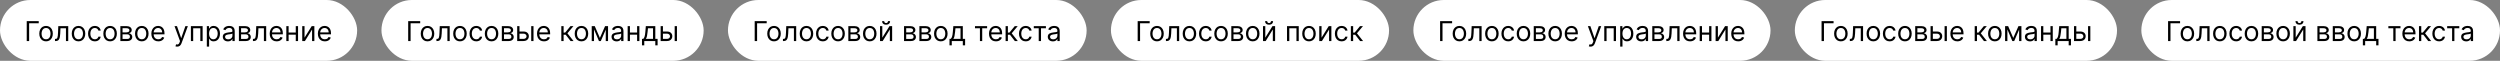 <?xml version="1.0" encoding="UTF-8"?> <svg xmlns="http://www.w3.org/2000/svg" width="1645" height="40" viewBox="0 0 1645 40" fill="none"><rect x="0" y="0" width="1645" height="40" fill="#808080" stroke="none"/> <rect width="235" height="40" rx="20" fill="white"></rect> <path d="M25.486 13.909V15.315H19.171V27H17.585V13.909H25.486ZM30.299 27.204C29.413 27.204 28.635 26.994 27.966 26.572C27.301 26.15 26.781 25.56 26.406 24.801C26.035 24.043 25.85 23.156 25.85 22.142C25.85 21.119 26.035 20.227 26.406 19.464C26.781 18.701 27.301 18.109 27.966 17.687C28.635 17.265 29.413 17.054 30.299 17.054C31.185 17.054 31.961 17.265 32.626 17.687C33.295 18.109 33.815 18.701 34.185 19.464C34.56 20.227 34.748 21.119 34.748 22.142C34.748 23.156 34.56 24.043 34.185 24.801C33.815 25.56 33.295 26.15 32.626 26.572C31.961 26.994 31.185 27.204 30.299 27.204ZM30.299 25.849C30.972 25.849 31.526 25.677 31.961 25.332C32.396 24.986 32.717 24.533 32.926 23.97C33.135 23.408 33.239 22.798 33.239 22.142C33.239 21.486 33.135 20.874 32.926 20.308C32.717 19.741 32.396 19.283 31.961 18.933C31.526 18.584 30.972 18.409 30.299 18.409C29.626 18.409 29.072 18.584 28.637 18.933C28.202 19.283 27.881 19.741 27.672 20.308C27.463 20.874 27.359 21.486 27.359 22.142C27.359 22.798 27.463 23.408 27.672 23.97C27.881 24.533 28.202 24.986 28.637 25.332C29.072 25.677 29.626 25.849 30.299 25.849ZM36.181 27V25.594H36.539C36.833 25.594 37.078 25.536 37.274 25.421C37.47 25.302 37.628 25.095 37.747 24.801C37.871 24.503 37.965 24.09 38.029 23.561C38.097 23.028 38.146 22.351 38.176 21.528L38.355 17.182H44.9V27H43.392V18.588H39.786L39.633 22.091C39.599 22.896 39.526 23.606 39.416 24.22C39.309 24.829 39.145 25.34 38.923 25.754C38.706 26.167 38.416 26.478 38.054 26.687C37.692 26.896 37.238 27 36.693 27H36.181ZM51.656 27.204C50.77 27.204 49.992 26.994 49.323 26.572C48.659 26.15 48.139 25.56 47.764 24.801C47.393 24.043 47.208 23.156 47.208 22.142C47.208 21.119 47.393 20.227 47.764 19.464C48.139 18.701 48.659 18.109 49.323 17.687C49.992 17.265 50.77 17.054 51.656 17.054C52.543 17.054 53.318 17.265 53.983 17.687C54.652 18.109 55.172 18.701 55.543 19.464C55.918 20.227 56.105 21.119 56.105 22.142C56.105 23.156 55.918 24.043 55.543 24.801C55.172 25.56 54.652 26.15 53.983 26.572C53.318 26.994 52.543 27.204 51.656 27.204ZM51.656 25.849C52.33 25.849 52.884 25.677 53.318 25.332C53.753 24.986 54.075 24.533 54.284 23.97C54.492 23.408 54.597 22.798 54.597 22.142C54.597 21.486 54.492 20.874 54.284 20.308C54.075 19.741 53.753 19.283 53.318 18.933C52.884 18.584 52.33 18.409 51.656 18.409C50.983 18.409 50.429 18.584 49.995 18.933C49.56 19.283 49.238 19.741 49.029 20.308C48.821 20.874 48.716 21.486 48.716 22.142C48.716 22.798 48.821 23.408 49.029 23.97C49.238 24.533 49.56 24.986 49.995 25.332C50.429 25.677 50.983 25.849 51.656 25.849ZM62.397 27.204C61.476 27.204 60.684 26.987 60.019 26.553C59.354 26.118 58.843 25.519 58.485 24.756C58.127 23.994 57.948 23.122 57.948 22.142C57.948 21.145 58.131 20.265 58.498 19.502C58.868 18.735 59.384 18.136 60.044 17.706C60.709 17.271 61.485 17.054 62.371 17.054C63.061 17.054 63.684 17.182 64.238 17.438C64.791 17.693 65.245 18.051 65.599 18.511C65.953 18.972 66.172 19.509 66.257 20.122H64.749C64.634 19.675 64.378 19.278 63.982 18.933C63.59 18.584 63.061 18.409 62.397 18.409C61.809 18.409 61.293 18.562 60.85 18.869C60.411 19.172 60.068 19.6 59.821 20.154C59.578 20.704 59.456 21.349 59.456 22.091C59.456 22.849 59.576 23.51 59.814 24.072C60.057 24.635 60.398 25.072 60.837 25.383C61.28 25.694 61.8 25.849 62.397 25.849C62.789 25.849 63.145 25.781 63.464 25.645C63.784 25.509 64.054 25.312 64.276 25.057C64.498 24.801 64.655 24.494 64.749 24.136H66.257C66.172 24.716 65.961 25.238 65.625 25.702C65.292 26.163 64.851 26.529 64.302 26.802C63.756 27.07 63.121 27.204 62.397 27.204ZM72.451 27.204C71.565 27.204 70.787 26.994 70.118 26.572C69.454 26.15 68.934 25.56 68.559 24.801C68.188 24.043 68.002 23.156 68.002 22.142C68.002 21.119 68.188 20.227 68.559 19.464C68.934 18.701 69.454 18.109 70.118 17.687C70.787 17.265 71.565 17.054 72.451 17.054C73.338 17.054 74.113 17.265 74.778 17.687C75.447 18.109 75.967 18.701 76.338 19.464C76.713 20.227 76.9 21.119 76.9 22.142C76.9 23.156 76.713 24.043 76.338 24.801C75.967 25.56 75.447 26.15 74.778 26.572C74.113 26.994 73.338 27.204 72.451 27.204ZM72.451 25.849C73.125 25.849 73.679 25.677 74.113 25.332C74.548 24.986 74.87 24.533 75.079 23.97C75.287 23.408 75.392 22.798 75.392 22.142C75.392 21.486 75.287 20.874 75.079 20.308C74.87 19.741 74.548 19.283 74.113 18.933C73.679 18.584 73.125 18.409 72.451 18.409C71.778 18.409 71.224 18.584 70.789 18.933C70.355 19.283 70.033 19.741 69.824 20.308C69.615 20.874 69.511 21.486 69.511 22.142C69.511 22.798 69.615 23.408 69.824 23.97C70.033 24.533 70.355 24.986 70.789 25.332C71.224 25.677 71.778 25.849 72.451 25.849ZM79.203 27V17.182H83.217C84.274 17.182 85.114 17.421 85.736 17.898C86.358 18.375 86.669 19.006 86.669 19.79C86.669 20.386 86.492 20.849 86.138 21.177C85.785 21.501 85.331 21.72 84.777 21.835C85.139 21.886 85.491 22.014 85.832 22.219C86.177 22.423 86.462 22.704 86.688 23.062C86.914 23.416 87.027 23.851 87.027 24.366C87.027 24.869 86.899 25.319 86.643 25.715C86.388 26.111 86.021 26.425 85.544 26.655C85.067 26.885 84.496 27 83.831 27H79.203ZM80.635 25.619H83.831C84.351 25.619 84.758 25.496 85.052 25.249C85.346 25.001 85.493 24.665 85.493 24.239C85.493 23.732 85.346 23.333 85.052 23.043C84.758 22.749 84.351 22.602 83.831 22.602H80.635V25.619ZM80.635 21.298H83.217C83.622 21.298 83.969 21.243 84.259 21.132C84.549 21.017 84.77 20.855 84.924 20.646C85.082 20.433 85.16 20.182 85.16 19.892C85.16 19.479 84.988 19.155 84.643 18.921C84.297 18.682 83.822 18.562 83.217 18.562H80.635V21.298ZM93.299 27.204C92.413 27.204 91.635 26.994 90.966 26.572C90.301 26.15 89.781 25.56 89.406 24.801C89.035 24.043 88.85 23.156 88.85 22.142C88.85 21.119 89.035 20.227 89.406 19.464C89.781 18.701 90.301 18.109 90.966 17.687C91.635 17.265 92.413 17.054 93.299 17.054C94.185 17.054 94.961 17.265 95.626 17.687C96.295 18.109 96.815 18.701 97.185 19.464C97.56 20.227 97.748 21.119 97.748 22.142C97.748 23.156 97.56 24.043 97.185 24.801C96.815 25.56 96.295 26.15 95.626 26.572C94.961 26.994 94.185 27.204 93.299 27.204ZM93.299 25.849C93.972 25.849 94.526 25.677 94.961 25.332C95.396 24.986 95.717 24.533 95.926 23.97C96.135 23.408 96.239 22.798 96.239 22.142C96.239 21.486 96.135 20.874 95.926 20.308C95.717 19.741 95.396 19.283 94.961 18.933C94.526 18.584 93.972 18.409 93.299 18.409C92.626 18.409 92.072 18.584 91.637 18.933C91.202 19.283 90.881 19.741 90.672 20.308C90.463 20.874 90.359 21.486 90.359 22.142C90.359 22.798 90.463 23.408 90.672 23.97C90.881 24.533 91.202 24.986 91.637 25.332C92.072 25.677 92.626 25.849 93.299 25.849ZM104.167 27.204C103.221 27.204 102.405 26.996 101.719 26.578C101.037 26.156 100.511 25.568 100.14 24.814C99.774 24.055 99.59 23.173 99.59 22.168C99.59 21.162 99.774 20.276 100.14 19.509C100.511 18.737 101.026 18.136 101.687 17.706C102.352 17.271 103.127 17.054 104.014 17.054C104.525 17.054 105.03 17.139 105.529 17.31C106.027 17.48 106.481 17.757 106.89 18.141C107.299 18.52 107.625 19.023 107.868 19.649C108.111 20.276 108.232 21.047 108.232 21.963V22.602H100.664V21.298H106.698C106.698 20.744 106.588 20.25 106.366 19.815C106.149 19.381 105.838 19.038 105.433 18.786C105.032 18.535 104.559 18.409 104.014 18.409C103.413 18.409 102.893 18.558 102.454 18.857C102.019 19.151 101.685 19.534 101.45 20.007C101.216 20.48 101.099 20.987 101.099 21.528V22.398C101.099 23.139 101.227 23.768 101.482 24.283C101.742 24.795 102.102 25.185 102.563 25.453C103.023 25.717 103.558 25.849 104.167 25.849C104.563 25.849 104.921 25.794 105.241 25.683C105.565 25.568 105.844 25.398 106.078 25.172C106.313 24.942 106.494 24.656 106.622 24.315L108.079 24.724C107.926 25.219 107.668 25.653 107.306 26.028C106.943 26.399 106.496 26.689 105.963 26.898C105.431 27.102 104.832 27.204 104.167 27.204ZM116.561 30.682C116.306 30.682 116.078 30.66 115.877 30.618C115.677 30.579 115.539 30.541 115.462 30.503L115.845 29.173C116.212 29.267 116.536 29.301 116.817 29.276C117.098 29.25 117.347 29.124 117.565 28.898C117.786 28.677 117.989 28.317 118.172 27.818L118.453 27.051L114.823 17.182H116.459L119.169 25.006H119.271L121.982 17.182H123.618L119.45 28.432C119.263 28.939 119.031 29.359 118.754 29.691C118.477 30.028 118.155 30.277 117.789 30.439C117.426 30.601 117.017 30.682 116.561 30.682ZM125.609 27V17.182H133.331V27H131.822V18.588H127.118V27H125.609ZM136.086 30.682V17.182H137.543V18.741H137.722C137.833 18.571 137.986 18.354 138.182 18.09C138.383 17.821 138.668 17.582 139.039 17.374C139.414 17.16 139.921 17.054 140.56 17.054C141.387 17.054 142.116 17.261 142.746 17.674C143.377 18.087 143.869 18.673 144.223 19.432C144.577 20.19 144.753 21.085 144.753 22.116C144.753 23.156 144.577 24.058 144.223 24.82C143.869 25.579 143.379 26.167 142.753 26.584C142.126 26.998 141.404 27.204 140.586 27.204C139.955 27.204 139.45 27.1 139.071 26.891C138.692 26.678 138.4 26.438 138.195 26.169C137.991 25.896 137.833 25.671 137.722 25.491H137.594V30.682H136.086ZM137.569 22.091C137.569 22.832 137.677 23.486 137.895 24.053C138.112 24.616 138.43 25.057 138.847 25.376C139.265 25.692 139.776 25.849 140.381 25.849C141.012 25.849 141.538 25.683 141.96 25.351C142.386 25.014 142.706 24.562 142.919 23.996C143.136 23.425 143.245 22.79 143.245 22.091C143.245 21.401 143.138 20.778 142.925 20.224C142.716 19.666 142.399 19.225 141.973 18.901C141.551 18.573 141.02 18.409 140.381 18.409C139.768 18.409 139.252 18.565 138.834 18.876C138.417 19.183 138.101 19.613 137.888 20.167C137.675 20.717 137.569 21.358 137.569 22.091ZM149.944 27.23C149.322 27.23 148.757 27.113 148.25 26.879C147.743 26.64 147.34 26.297 147.042 25.849C146.743 25.398 146.594 24.852 146.594 24.213C146.594 23.651 146.705 23.195 146.927 22.845C147.148 22.491 147.444 22.215 147.815 22.014C148.186 21.814 148.595 21.665 149.042 21.567C149.494 21.465 149.948 21.384 150.404 21.324C151.001 21.247 151.484 21.19 151.855 21.151C152.23 21.109 152.503 21.038 152.673 20.94C152.848 20.842 152.935 20.672 152.935 20.429V20.378C152.935 19.747 152.763 19.257 152.417 18.908C152.077 18.558 151.559 18.384 150.864 18.384C150.144 18.384 149.579 18.541 149.17 18.857C148.761 19.172 148.474 19.509 148.307 19.866L146.876 19.355C147.131 18.759 147.472 18.294 147.898 17.962C148.329 17.625 148.797 17.391 149.305 17.259C149.816 17.122 150.319 17.054 150.813 17.054C151.128 17.054 151.491 17.092 151.9 17.169C152.313 17.241 152.711 17.393 153.095 17.623C153.483 17.853 153.805 18.2 154.06 18.665C154.316 19.129 154.444 19.751 154.444 20.531V27H152.935V25.671H152.858C152.756 25.884 152.586 26.111 152.347 26.354C152.108 26.597 151.791 26.804 151.395 26.974C150.998 27.145 150.515 27.23 149.944 27.23ZM150.174 25.875C150.77 25.875 151.273 25.758 151.682 25.523C152.096 25.289 152.407 24.986 152.616 24.616C152.829 24.245 152.935 23.855 152.935 23.446V22.065C152.871 22.142 152.731 22.212 152.513 22.276C152.3 22.336 152.053 22.389 151.772 22.436C151.495 22.479 151.224 22.517 150.96 22.551C150.7 22.581 150.489 22.607 150.327 22.628C149.935 22.679 149.569 22.762 149.228 22.877C148.891 22.988 148.618 23.156 148.41 23.382C148.205 23.604 148.103 23.906 148.103 24.29C148.103 24.814 148.297 25.21 148.684 25.479C149.077 25.743 149.573 25.875 150.174 25.875ZM157.197 27V17.182H161.211C162.268 17.182 163.108 17.421 163.73 17.898C164.352 18.375 164.663 19.006 164.663 19.79C164.663 20.386 164.486 20.849 164.132 21.177C163.779 21.501 163.325 21.72 162.771 21.835C163.133 21.886 163.485 22.014 163.826 22.219C164.171 22.423 164.456 22.704 164.682 23.062C164.908 23.416 165.021 23.851 165.021 24.366C165.021 24.869 164.893 25.319 164.637 25.715C164.382 26.111 164.015 26.425 163.538 26.655C163.061 26.885 162.49 27 161.825 27H157.197ZM158.629 25.619H161.825C162.345 25.619 162.752 25.496 163.046 25.249C163.34 25.001 163.487 24.665 163.487 24.239C163.487 23.732 163.34 23.333 163.046 23.043C162.752 22.749 162.345 22.602 161.825 22.602H158.629V25.619ZM158.629 21.298H161.211C161.616 21.298 161.963 21.243 162.253 21.132C162.543 21.017 162.765 20.855 162.918 20.646C163.076 20.433 163.154 20.182 163.154 19.892C163.154 19.479 162.982 19.155 162.637 18.921C162.292 18.682 161.816 18.562 161.211 18.562H158.629V21.298ZM166.435 27V25.594H166.793C167.087 25.594 167.332 25.536 167.528 25.421C167.724 25.302 167.882 25.095 168.001 24.801C168.125 24.503 168.219 24.09 168.282 23.561C168.351 23.028 168.4 22.351 168.43 21.528L168.608 17.182H175.154V27H173.645V18.588H170.04L169.887 22.091C169.853 22.896 169.78 23.606 169.67 24.22C169.563 24.829 169.399 25.34 169.177 25.754C168.96 26.167 168.67 26.478 168.308 26.687C167.946 26.896 167.492 27 166.947 27H166.435ZM182.038 27.204C181.092 27.204 180.276 26.996 179.59 26.578C178.908 26.156 178.382 25.568 178.011 24.814C177.645 24.055 177.461 23.173 177.461 22.168C177.461 21.162 177.645 20.276 178.011 19.509C178.382 18.737 178.898 18.136 179.558 17.706C180.223 17.271 180.998 17.054 181.885 17.054C182.396 17.054 182.901 17.139 183.4 17.31C183.898 17.48 184.352 17.757 184.761 18.141C185.17 18.52 185.496 19.023 185.739 19.649C185.982 20.276 186.104 21.047 186.104 21.963V22.602H178.535V21.298H184.569C184.569 20.744 184.459 20.25 184.237 19.815C184.02 19.381 183.709 19.038 183.304 18.786C182.903 18.535 182.43 18.409 181.885 18.409C181.284 18.409 180.764 18.558 180.325 18.857C179.89 19.151 179.556 19.534 179.322 20.007C179.087 20.48 178.97 20.987 178.97 21.528V22.398C178.97 23.139 179.098 23.768 179.354 24.283C179.613 24.795 179.974 25.185 180.434 25.453C180.894 25.717 181.429 25.849 182.038 25.849C182.434 25.849 182.792 25.794 183.112 25.683C183.436 25.568 183.715 25.398 183.949 25.172C184.184 24.942 184.365 24.656 184.493 24.315L185.95 24.724C185.797 25.219 185.539 25.653 185.177 26.028C184.814 26.399 184.367 26.689 183.834 26.898C183.302 27.102 182.703 27.204 182.038 27.204ZM194.969 21.401V22.807H189.549V21.401H194.969ZM189.907 17.182V27H188.398V17.182H189.907ZM196.12 17.182V27H194.611V17.182H196.12ZM200.383 24.776L205.113 17.182H206.852V27H205.344V19.406L200.639 27H198.875V17.182H200.383V24.776ZM213.732 27.204C212.786 27.204 211.969 26.996 211.283 26.578C210.602 26.156 210.075 25.568 209.705 24.814C209.338 24.055 209.155 23.173 209.155 22.168C209.155 21.162 209.338 20.276 209.705 19.509C210.075 18.737 210.591 18.136 211.251 17.706C211.916 17.271 212.692 17.054 213.578 17.054C214.089 17.054 214.594 17.139 215.093 17.31C215.592 17.48 216.045 17.757 216.455 18.141C216.864 18.52 217.19 19.023 217.433 19.649C217.675 20.276 217.797 21.047 217.797 21.963V22.602H210.229V21.298H216.263C216.263 20.744 216.152 20.25 215.93 19.815C215.713 19.381 215.402 19.038 214.997 18.786C214.597 18.535 214.124 18.409 213.578 18.409C212.977 18.409 212.457 18.558 212.018 18.857C211.584 19.151 211.249 19.534 211.015 20.007C210.781 20.48 210.663 20.987 210.663 21.528V22.398C210.663 23.139 210.791 23.768 211.047 24.283C211.307 24.795 211.667 25.185 212.127 25.453C212.587 25.717 213.122 25.849 213.732 25.849C214.128 25.849 214.486 25.794 214.805 25.683C215.129 25.568 215.408 25.398 215.643 25.172C215.877 24.942 216.058 24.656 216.186 24.315L217.643 24.724C217.49 25.219 217.232 25.653 216.87 26.028C216.508 26.399 216.06 26.689 215.528 26.898C214.995 27.102 214.396 27.204 213.732 27.204Z" fill="black"></path> <rect x="930" width="235" height="40" rx="20" fill="white"></rect> <path d="M955.486 13.909V15.315H949.17V27H947.585V13.909H955.486ZM960.299 27.204C959.413 27.204 958.635 26.994 957.966 26.572C957.301 26.15 956.781 25.56 956.406 24.801C956.036 24.043 955.85 23.156 955.85 22.142C955.85 21.119 956.036 20.227 956.406 19.464C956.781 18.701 957.301 18.109 957.966 17.687C958.635 17.265 959.413 17.054 960.299 17.054C961.185 17.054 961.961 17.265 962.626 17.687C963.295 18.109 963.815 18.701 964.185 19.464C964.56 20.227 964.748 21.119 964.748 22.142C964.748 23.156 964.56 24.043 964.185 24.801C963.815 25.56 963.295 26.15 962.626 26.572C961.961 26.994 961.185 27.204 960.299 27.204ZM960.299 25.849C960.972 25.849 961.526 25.677 961.961 25.332C962.396 24.986 962.717 24.533 962.926 23.97C963.135 23.408 963.239 22.798 963.239 22.142C963.239 21.486 963.135 20.874 962.926 20.308C962.717 19.741 962.396 19.283 961.961 18.933C961.526 18.584 960.972 18.409 960.299 18.409C959.626 18.409 959.072 18.584 958.637 18.933C958.202 19.283 957.881 19.741 957.672 20.308C957.463 20.874 957.359 21.486 957.359 22.142C957.359 22.798 957.463 23.408 957.672 23.97C957.881 24.533 958.202 24.986 958.637 25.332C959.072 25.677 959.626 25.849 960.299 25.849ZM966.181 27V25.594H966.539C966.833 25.594 967.078 25.536 967.274 25.421C967.47 25.302 967.628 25.095 967.747 24.801C967.871 24.503 967.965 24.09 968.029 23.561C968.097 23.028 968.146 22.351 968.176 21.528L968.355 17.182H974.9V27H973.392V18.588H969.786L969.633 22.091C969.599 22.896 969.526 23.606 969.416 24.22C969.309 24.829 969.145 25.34 968.923 25.754C968.706 26.167 968.416 26.478 968.054 26.687C967.692 26.896 967.238 27 966.693 27H966.181ZM981.656 27.204C980.77 27.204 979.992 26.994 979.323 26.572C978.659 26.15 978.139 25.56 977.764 24.801C977.393 24.043 977.208 23.156 977.208 22.142C977.208 21.119 977.393 20.227 977.764 19.464C978.139 18.701 978.659 18.109 979.323 17.687C979.992 17.265 980.77 17.054 981.656 17.054C982.543 17.054 983.318 17.265 983.983 17.687C984.652 18.109 985.172 18.701 985.543 19.464C985.918 20.227 986.105 21.119 986.105 22.142C986.105 23.156 985.918 24.043 985.543 24.801C985.172 25.56 984.652 26.15 983.983 26.572C983.318 26.994 982.543 27.204 981.656 27.204ZM981.656 25.849C982.33 25.849 982.884 25.677 983.318 25.332C983.753 24.986 984.075 24.533 984.284 23.97C984.492 23.408 984.597 22.798 984.597 22.142C984.597 21.486 984.492 20.874 984.284 20.308C984.075 19.741 983.753 19.283 983.318 18.933C982.884 18.584 982.33 18.409 981.656 18.409C980.983 18.409 980.429 18.584 979.994 18.933C979.56 19.283 979.238 19.741 979.029 20.308C978.82 20.874 978.716 21.486 978.716 22.142C978.716 22.798 978.82 23.408 979.029 23.97C979.238 24.533 979.56 24.986 979.994 25.332C980.429 25.677 980.983 25.849 981.656 25.849ZM992.397 27.204C991.476 27.204 990.684 26.987 990.019 26.553C989.354 26.118 988.843 25.519 988.485 24.756C988.127 23.994 987.948 23.122 987.948 22.142C987.948 21.145 988.131 20.265 988.498 19.502C988.868 18.735 989.384 18.136 990.044 17.706C990.709 17.271 991.485 17.054 992.371 17.054C993.061 17.054 993.684 17.182 994.238 17.438C994.792 17.693 995.245 18.051 995.599 18.511C995.953 18.972 996.172 19.509 996.257 20.122H994.749C994.634 19.675 994.378 19.278 993.982 18.933C993.59 18.584 993.061 18.409 992.397 18.409C991.809 18.409 991.293 18.562 990.85 18.869C990.411 19.172 990.068 19.6 989.821 20.154C989.578 20.704 989.456 21.349 989.456 22.091C989.456 22.849 989.576 23.51 989.814 24.072C990.057 24.635 990.398 25.072 990.837 25.383C991.28 25.694 991.8 25.849 992.397 25.849C992.789 25.849 993.145 25.781 993.464 25.645C993.784 25.509 994.054 25.312 994.276 25.057C994.498 24.801 994.655 24.494 994.749 24.136H996.257C996.172 24.716 995.961 25.238 995.625 25.702C995.292 26.163 994.851 26.529 994.301 26.802C993.756 27.07 993.121 27.204 992.397 27.204ZM1002.45 27.204C1001.56 27.204 1000.79 26.994 1000.12 26.572C999.453 26.15 998.934 25.56 998.559 24.801C998.188 24.043 998.002 23.156 998.002 22.142C998.002 21.119 998.188 20.227 998.559 19.464C998.934 18.701 999.453 18.109 1000.12 17.687C1000.79 17.265 1001.56 17.054 1002.45 17.054C1003.34 17.054 1004.11 17.265 1004.78 17.687C1005.45 18.109 1005.97 18.701 1006.34 19.464C1006.71 20.227 1006.9 21.119 1006.9 22.142C1006.9 23.156 1006.71 24.043 1006.34 24.801C1005.97 25.56 1005.45 26.15 1004.78 26.572C1004.11 26.994 1003.34 27.204 1002.45 27.204ZM1002.45 25.849C1003.12 25.849 1003.68 25.677 1004.11 25.332C1004.55 24.986 1004.87 24.533 1005.08 23.97C1005.29 23.408 1005.39 22.798 1005.39 22.142C1005.39 21.486 1005.29 20.874 1005.08 20.308C1004.87 19.741 1004.55 19.283 1004.11 18.933C1003.68 18.584 1003.12 18.409 1002.45 18.409C1001.78 18.409 1001.22 18.584 1000.79 18.933C1000.35 19.283 1000.03 19.741 999.824 20.308C999.615 20.874 999.511 21.486 999.511 22.142C999.511 22.798 999.615 23.408 999.824 23.97C1000.03 24.533 1000.35 24.986 1000.79 25.332C1001.22 25.677 1001.78 25.849 1002.45 25.849ZM1009.2 27V17.182H1013.22C1014.27 17.182 1015.11 17.421 1015.74 17.898C1016.36 18.375 1016.67 19.006 1016.67 19.79C1016.67 20.386 1016.49 20.849 1016.14 21.177C1015.78 21.501 1015.33 21.72 1014.78 21.835C1015.14 21.886 1015.49 22.014 1015.83 22.219C1016.18 22.423 1016.46 22.704 1016.69 23.062C1016.91 23.416 1017.03 23.851 1017.03 24.366C1017.03 24.869 1016.9 25.319 1016.64 25.715C1016.39 26.111 1016.02 26.425 1015.54 26.655C1015.07 26.885 1014.5 27 1013.83 27H1009.2ZM1010.63 25.619H1013.83C1014.35 25.619 1014.76 25.496 1015.05 25.249C1015.35 25.001 1015.49 24.665 1015.49 24.239C1015.49 23.732 1015.35 23.333 1015.05 23.043C1014.76 22.749 1014.35 22.602 1013.83 22.602H1010.63V25.619ZM1010.63 21.298H1013.22C1013.62 21.298 1013.97 21.243 1014.26 21.132C1014.55 21.017 1014.77 20.855 1014.92 20.646C1015.08 20.433 1015.16 20.182 1015.16 19.892C1015.16 19.479 1014.99 19.155 1014.64 18.921C1014.3 18.682 1013.82 18.562 1013.22 18.562H1010.63V21.298ZM1023.3 27.204C1022.41 27.204 1021.63 26.994 1020.97 26.572C1020.3 26.15 1019.78 25.56 1019.41 24.801C1019.04 24.043 1018.85 23.156 1018.85 22.142C1018.85 21.119 1019.04 20.227 1019.41 19.464C1019.78 18.701 1020.3 18.109 1020.97 17.687C1021.63 17.265 1022.41 17.054 1023.3 17.054C1024.19 17.054 1024.96 17.265 1025.63 17.687C1026.29 18.109 1026.81 18.701 1027.19 19.464C1027.56 20.227 1027.75 21.119 1027.75 22.142C1027.75 23.156 1027.56 24.043 1027.19 24.801C1026.81 25.56 1026.29 26.15 1025.63 26.572C1024.96 26.994 1024.19 27.204 1023.3 27.204ZM1023.3 25.849C1023.97 25.849 1024.53 25.677 1024.96 25.332C1025.4 24.986 1025.72 24.533 1025.93 23.97C1026.13 23.408 1026.24 22.798 1026.24 22.142C1026.24 21.486 1026.13 20.874 1025.93 20.308C1025.72 19.741 1025.4 19.283 1024.96 18.933C1024.53 18.584 1023.97 18.409 1023.3 18.409C1022.63 18.409 1022.07 18.584 1021.64 18.933C1021.2 19.283 1020.88 19.741 1020.67 20.308C1020.46 20.874 1020.36 21.486 1020.36 22.142C1020.36 22.798 1020.46 23.408 1020.67 23.97C1020.88 24.533 1021.2 24.986 1021.64 25.332C1022.07 25.677 1022.63 25.849 1023.3 25.849ZM1034.17 27.204C1033.22 27.204 1032.41 26.996 1031.72 26.578C1031.04 26.156 1030.51 25.568 1030.14 24.814C1029.77 24.055 1029.59 23.173 1029.59 22.168C1029.59 21.162 1029.77 20.276 1030.14 19.509C1030.51 18.737 1031.03 18.136 1031.69 17.706C1032.35 17.271 1033.13 17.054 1034.01 17.054C1034.53 17.054 1035.03 17.139 1035.53 17.31C1036.03 17.48 1036.48 17.757 1036.89 18.141C1037.3 18.52 1037.63 19.023 1037.87 19.649C1038.11 20.276 1038.23 21.047 1038.23 21.963V22.602H1030.66V21.298H1036.7C1036.7 20.744 1036.59 20.25 1036.37 19.815C1036.15 19.381 1035.84 19.038 1035.43 18.786C1035.03 18.535 1034.56 18.409 1034.01 18.409C1033.41 18.409 1032.89 18.558 1032.45 18.857C1032.02 19.151 1031.68 19.534 1031.45 20.007C1031.22 20.48 1031.1 20.987 1031.1 21.528V22.398C1031.1 23.139 1031.23 23.768 1031.48 24.283C1031.74 24.795 1032.1 25.185 1032.56 25.453C1033.02 25.717 1033.56 25.849 1034.17 25.849C1034.56 25.849 1034.92 25.794 1035.24 25.683C1035.56 25.568 1035.84 25.398 1036.08 25.172C1036.31 24.942 1036.49 24.656 1036.62 24.315L1038.08 24.724C1037.93 25.219 1037.67 25.653 1037.31 26.028C1036.94 26.399 1036.5 26.689 1035.96 26.898C1035.43 27.102 1034.83 27.204 1034.17 27.204ZM1046.56 30.682C1046.31 30.682 1046.08 30.66 1045.88 30.618C1045.68 30.579 1045.54 30.541 1045.46 30.503L1045.85 29.173C1046.21 29.267 1046.54 29.301 1046.82 29.276C1047.1 29.25 1047.35 29.124 1047.56 28.898C1047.79 28.677 1047.99 28.317 1048.17 27.818L1048.45 27.051L1044.82 17.182H1046.46L1049.17 25.006H1049.27L1051.98 17.182H1053.62L1049.45 28.432C1049.26 28.939 1049.03 29.359 1048.75 29.691C1048.48 30.028 1048.16 30.277 1047.79 30.439C1047.43 30.601 1047.02 30.682 1046.56 30.682ZM1055.61 27V17.182H1063.33V27H1061.82V18.588H1057.12V27H1055.61ZM1066.09 30.682V17.182H1067.54V18.741H1067.72C1067.83 18.571 1067.99 18.354 1068.18 18.09C1068.38 17.821 1068.67 17.582 1069.04 17.374C1069.41 17.16 1069.92 17.054 1070.56 17.054C1071.39 17.054 1072.12 17.261 1072.75 17.674C1073.38 18.087 1073.87 18.673 1074.22 19.432C1074.58 20.19 1074.75 21.085 1074.75 22.116C1074.75 23.156 1074.58 24.058 1074.22 24.82C1073.87 25.579 1073.38 26.167 1072.75 26.584C1072.13 26.998 1071.4 27.204 1070.59 27.204C1069.96 27.204 1069.45 27.1 1069.07 26.891C1068.69 26.678 1068.4 26.438 1068.2 26.169C1067.99 25.896 1067.83 25.671 1067.72 25.491H1067.59V30.682H1066.09ZM1067.57 22.091C1067.57 22.832 1067.68 23.486 1067.89 24.053C1068.11 24.616 1068.43 25.057 1068.85 25.376C1069.26 25.692 1069.78 25.849 1070.38 25.849C1071.01 25.849 1071.54 25.683 1071.96 25.351C1072.39 25.014 1072.71 24.562 1072.92 23.996C1073.14 23.425 1073.24 22.79 1073.24 22.091C1073.24 21.401 1073.14 20.778 1072.93 20.224C1072.72 19.666 1072.4 19.225 1071.97 18.901C1071.55 18.573 1071.02 18.409 1070.38 18.409C1069.77 18.409 1069.25 18.565 1068.83 18.876C1068.42 19.183 1068.1 19.613 1067.89 20.167C1067.68 20.717 1067.57 21.358 1067.57 22.091ZM1079.94 27.23C1079.32 27.23 1078.76 27.113 1078.25 26.879C1077.74 26.64 1077.34 26.297 1077.04 25.849C1076.74 25.398 1076.59 24.852 1076.59 24.213C1076.59 23.651 1076.71 23.195 1076.93 22.845C1077.15 22.491 1077.44 22.215 1077.82 22.014C1078.19 21.814 1078.59 21.665 1079.04 21.567C1079.49 21.465 1079.95 21.384 1080.4 21.324C1081 21.247 1081.48 21.19 1081.85 21.151C1082.23 21.109 1082.5 21.038 1082.67 20.94C1082.85 20.842 1082.94 20.672 1082.94 20.429V20.378C1082.94 19.747 1082.76 19.257 1082.42 18.908C1082.08 18.558 1081.56 18.384 1080.86 18.384C1080.14 18.384 1079.58 18.541 1079.17 18.857C1078.76 19.172 1078.47 19.509 1078.31 19.866L1076.88 19.355C1077.13 18.759 1077.47 18.294 1077.9 17.962C1078.33 17.625 1078.8 17.391 1079.3 17.259C1079.82 17.122 1080.32 17.054 1080.81 17.054C1081.13 17.054 1081.49 17.092 1081.9 17.169C1082.31 17.241 1082.71 17.393 1083.09 17.623C1083.48 17.853 1083.8 18.2 1084.06 18.665C1084.32 19.129 1084.44 19.751 1084.44 20.531V27H1082.94V25.671H1082.86C1082.76 25.884 1082.59 26.111 1082.35 26.354C1082.11 26.597 1081.79 26.804 1081.39 26.974C1081 27.145 1080.51 27.23 1079.94 27.23ZM1080.17 25.875C1080.77 25.875 1081.27 25.758 1081.68 25.523C1082.1 25.289 1082.41 24.986 1082.62 24.616C1082.83 24.245 1082.94 23.855 1082.94 23.446V22.065C1082.87 22.142 1082.73 22.212 1082.51 22.276C1082.3 22.336 1082.05 22.389 1081.77 22.436C1081.49 22.479 1081.22 22.517 1080.96 22.551C1080.7 22.581 1080.49 22.607 1080.33 22.628C1079.94 22.679 1079.57 22.762 1079.23 22.877C1078.89 22.988 1078.62 23.156 1078.41 23.382C1078.21 23.604 1078.1 23.906 1078.1 24.29C1078.1 24.814 1078.3 25.21 1078.68 25.479C1079.08 25.743 1079.57 25.875 1080.17 25.875ZM1087.2 27V17.182H1091.21C1092.27 17.182 1093.11 17.421 1093.73 17.898C1094.35 18.375 1094.66 19.006 1094.66 19.79C1094.66 20.386 1094.49 20.849 1094.13 21.177C1093.78 21.501 1093.32 21.72 1092.77 21.835C1093.13 21.886 1093.48 22.014 1093.83 22.219C1094.17 22.423 1094.46 22.704 1094.68 23.062C1094.91 23.416 1095.02 23.851 1095.02 24.366C1095.02 24.869 1094.89 25.319 1094.64 25.715C1094.38 26.111 1094.02 26.425 1093.54 26.655C1093.06 26.885 1092.49 27 1091.82 27H1087.2ZM1088.63 25.619H1091.82C1092.34 25.619 1092.75 25.496 1093.05 25.249C1093.34 25.001 1093.49 24.665 1093.49 24.239C1093.49 23.732 1093.34 23.333 1093.05 23.043C1092.75 22.749 1092.34 22.602 1091.82 22.602H1088.63V25.619ZM1088.63 21.298H1091.21C1091.62 21.298 1091.96 21.243 1092.25 21.132C1092.54 21.017 1092.76 20.855 1092.92 20.646C1093.08 20.433 1093.15 20.182 1093.15 19.892C1093.15 19.479 1092.98 19.155 1092.64 18.921C1092.29 18.682 1091.82 18.562 1091.21 18.562H1088.63V21.298ZM1096.44 27V25.594H1096.79C1097.09 25.594 1097.33 25.536 1097.53 25.421C1097.72 25.302 1097.88 25.095 1098 24.801C1098.12 24.503 1098.22 24.09 1098.28 23.561C1098.35 23.028 1098.4 22.351 1098.43 21.528L1098.61 17.182H1105.15V27H1103.65V18.588H1100.04L1099.89 22.091C1099.85 22.896 1099.78 23.606 1099.67 24.22C1099.56 24.829 1099.4 25.34 1099.18 25.754C1098.96 26.167 1098.67 26.478 1098.31 26.687C1097.95 26.896 1097.49 27 1096.95 27H1096.44ZM1112.04 27.204C1111.09 27.204 1110.28 26.996 1109.59 26.578C1108.91 26.156 1108.38 25.568 1108.01 24.814C1107.64 24.055 1107.46 23.173 1107.46 22.168C1107.46 21.162 1107.64 20.276 1108.01 19.509C1108.38 18.737 1108.9 18.136 1109.56 17.706C1110.22 17.271 1111 17.054 1111.88 17.054C1112.4 17.054 1112.9 17.139 1113.4 17.31C1113.9 17.48 1114.35 17.757 1114.76 18.141C1115.17 18.52 1115.5 19.023 1115.74 19.649C1115.98 20.276 1116.1 21.047 1116.1 21.963V22.602H1108.54V21.298H1114.57C1114.57 20.744 1114.46 20.25 1114.24 19.815C1114.02 19.381 1113.71 19.038 1113.3 18.786C1112.9 18.535 1112.43 18.409 1111.88 18.409C1111.28 18.409 1110.76 18.558 1110.33 18.857C1109.89 19.151 1109.56 19.534 1109.32 20.007C1109.09 20.48 1108.97 20.987 1108.97 21.528V22.398C1108.97 23.139 1109.1 23.768 1109.35 24.283C1109.61 24.795 1109.97 25.185 1110.43 25.453C1110.89 25.717 1111.43 25.849 1112.04 25.849C1112.43 25.849 1112.79 25.794 1113.11 25.683C1113.44 25.568 1113.72 25.398 1113.95 25.172C1114.18 24.942 1114.36 24.656 1114.49 24.315L1115.95 24.724C1115.8 25.219 1115.54 25.653 1115.18 26.028C1114.81 26.399 1114.37 26.689 1113.83 26.898C1113.3 27.102 1112.7 27.204 1112.04 27.204ZM1124.97 21.401V22.807H1119.55V21.401H1124.97ZM1119.91 17.182V27H1118.4V17.182H1119.91ZM1126.12 17.182V27H1124.61V17.182H1126.12ZM1130.38 24.776L1135.11 17.182H1136.85V27H1135.34V19.406L1130.64 27H1128.87V17.182H1130.38V24.776ZM1143.73 27.204C1142.79 27.204 1141.97 26.996 1141.28 26.578C1140.6 26.156 1140.08 25.568 1139.7 24.814C1139.34 24.055 1139.15 23.173 1139.15 22.168C1139.15 21.162 1139.34 20.276 1139.7 19.509C1140.08 18.737 1140.59 18.136 1141.25 17.706C1141.92 17.271 1142.69 17.054 1143.58 17.054C1144.09 17.054 1144.59 17.139 1145.09 17.31C1145.59 17.48 1146.05 17.757 1146.45 18.141C1146.86 18.52 1147.19 19.023 1147.43 19.649C1147.68 20.276 1147.8 21.047 1147.8 21.963V22.602H1140.23V21.298H1146.26C1146.26 20.744 1146.15 20.25 1145.93 19.815C1145.71 19.381 1145.4 19.038 1145 18.786C1144.6 18.535 1144.12 18.409 1143.58 18.409C1142.98 18.409 1142.46 18.558 1142.02 18.857C1141.58 19.151 1141.25 19.534 1141.01 20.007C1140.78 20.48 1140.66 20.987 1140.66 21.528V22.398C1140.66 23.139 1140.79 23.768 1141.05 24.283C1141.31 24.795 1141.67 25.185 1142.13 25.453C1142.59 25.717 1143.12 25.849 1143.73 25.849C1144.13 25.849 1144.49 25.794 1144.81 25.683C1145.13 25.568 1145.41 25.398 1145.64 25.172C1145.88 24.942 1146.06 24.656 1146.19 24.315L1147.64 24.724C1147.49 25.219 1147.23 25.653 1146.87 26.028C1146.51 26.399 1146.06 26.689 1145.53 26.898C1145 27.102 1144.4 27.204 1143.73 27.204Z" fill="black"></path> <rect x="251" width="212" height="40" rx="20" fill="white"></rect> <path d="M276.486 13.909V15.315H270.17V27H268.585V13.909H276.486ZM281.299 27.204C280.413 27.204 279.635 26.994 278.966 26.572C278.301 26.15 277.781 25.56 277.406 24.801C277.036 24.043 276.85 23.156 276.85 22.142C276.85 21.119 277.036 20.227 277.406 19.464C277.781 18.701 278.301 18.109 278.966 17.687C279.635 17.265 280.413 17.054 281.299 17.054C282.185 17.054 282.961 17.265 283.626 17.687C284.295 18.109 284.815 18.701 285.185 19.464C285.56 20.227 285.748 21.119 285.748 22.142C285.748 23.156 285.56 24.043 285.185 24.801C284.815 25.56 284.295 26.15 283.626 26.572C282.961 26.994 282.185 27.204 281.299 27.204ZM281.299 25.849C281.972 25.849 282.526 25.677 282.961 25.332C283.396 24.986 283.717 24.533 283.926 23.97C284.135 23.408 284.239 22.798 284.239 22.142C284.239 21.486 284.135 20.874 283.926 20.308C283.717 19.741 283.396 19.283 282.961 18.933C282.526 18.584 281.972 18.409 281.299 18.409C280.626 18.409 280.072 18.584 279.637 18.933C279.202 19.283 278.881 19.741 278.672 20.308C278.463 20.874 278.359 21.486 278.359 22.142C278.359 22.798 278.463 23.408 278.672 23.97C278.881 24.533 279.202 24.986 279.637 25.332C280.072 25.677 280.626 25.849 281.299 25.849ZM287.181 27V25.594H287.539C287.833 25.594 288.078 25.536 288.274 25.421C288.47 25.302 288.628 25.095 288.747 24.801C288.871 24.503 288.965 24.09 289.029 23.561C289.097 23.028 289.146 22.351 289.176 21.528L289.355 17.182H295.9V27H294.392V18.588H290.786L290.633 22.091C290.599 22.896 290.526 23.606 290.416 24.22C290.309 24.829 290.145 25.34 289.923 25.754C289.706 26.167 289.416 26.478 289.054 26.687C288.692 26.896 288.238 27 287.693 27H287.181ZM302.656 27.204C301.77 27.204 300.992 26.994 300.323 26.572C299.659 26.15 299.139 25.56 298.764 24.801C298.393 24.043 298.208 23.156 298.208 22.142C298.208 21.119 298.393 20.227 298.764 19.464C299.139 18.701 299.659 18.109 300.323 17.687C300.992 17.265 301.77 17.054 302.656 17.054C303.543 17.054 304.318 17.265 304.983 17.687C305.652 18.109 306.172 18.701 306.543 19.464C306.918 20.227 307.105 21.119 307.105 22.142C307.105 23.156 306.918 24.043 306.543 24.801C306.172 25.56 305.652 26.15 304.983 26.572C304.318 26.994 303.543 27.204 302.656 27.204ZM302.656 25.849C303.33 25.849 303.884 25.677 304.318 25.332C304.753 24.986 305.075 24.533 305.284 23.97C305.492 23.408 305.597 22.798 305.597 22.142C305.597 21.486 305.492 20.874 305.284 20.308C305.075 19.741 304.753 19.283 304.318 18.933C303.884 18.584 303.33 18.409 302.656 18.409C301.983 18.409 301.429 18.584 300.994 18.933C300.56 19.283 300.238 19.741 300.029 20.308C299.82 20.874 299.716 21.486 299.716 22.142C299.716 22.798 299.82 23.408 300.029 23.97C300.238 24.533 300.56 24.986 300.994 25.332C301.429 25.677 301.983 25.849 302.656 25.849ZM313.397 27.204C312.476 27.204 311.684 26.987 311.019 26.553C310.354 26.118 309.843 25.519 309.485 24.756C309.127 23.994 308.948 23.122 308.948 22.142C308.948 21.145 309.131 20.265 309.498 19.502C309.868 18.735 310.384 18.136 311.044 17.706C311.709 17.271 312.485 17.054 313.371 17.054C314.061 17.054 314.684 17.182 315.238 17.438C315.792 17.693 316.245 18.051 316.599 18.511C316.953 18.972 317.172 19.509 317.257 20.122H315.749C315.634 19.675 315.378 19.278 314.982 18.933C314.59 18.584 314.061 18.409 313.397 18.409C312.809 18.409 312.293 18.562 311.85 18.869C311.411 19.172 311.068 19.6 310.821 20.154C310.578 20.704 310.456 21.349 310.456 22.091C310.456 22.849 310.576 23.51 310.814 24.072C311.057 24.635 311.398 25.072 311.837 25.383C312.28 25.694 312.8 25.849 313.397 25.849C313.789 25.849 314.145 25.781 314.464 25.645C314.784 25.509 315.054 25.312 315.276 25.057C315.498 24.801 315.655 24.494 315.749 24.136H317.257C317.172 24.716 316.961 25.238 316.625 25.702C316.292 26.163 315.851 26.529 315.301 26.802C314.756 27.07 314.121 27.204 313.397 27.204ZM323.451 27.204C322.565 27.204 321.787 26.994 321.118 26.572C320.453 26.15 319.934 25.56 319.559 24.801C319.188 24.043 319.002 23.156 319.002 22.142C319.002 21.119 319.188 20.227 319.559 19.464C319.934 18.701 320.453 18.109 321.118 17.687C321.787 17.265 322.565 17.054 323.451 17.054C324.338 17.054 325.113 17.265 325.778 17.687C326.447 18.109 326.967 18.701 327.338 19.464C327.713 20.227 327.9 21.119 327.9 22.142C327.9 23.156 327.713 24.043 327.338 24.801C326.967 25.56 326.447 26.15 325.778 26.572C325.113 26.994 324.338 27.204 323.451 27.204ZM323.451 25.849C324.125 25.849 324.679 25.677 325.113 25.332C325.548 24.986 325.87 24.533 326.078 23.97C326.287 23.408 326.392 22.798 326.392 22.142C326.392 21.486 326.287 20.874 326.078 20.308C325.87 19.741 325.548 19.283 325.113 18.933C324.679 18.584 324.125 18.409 323.451 18.409C322.778 18.409 322.224 18.584 321.789 18.933C321.355 19.283 321.033 19.741 320.824 20.308C320.615 20.874 320.511 21.486 320.511 22.142C320.511 22.798 320.615 23.408 320.824 23.97C321.033 24.533 321.355 24.986 321.789 25.332C322.224 25.677 322.778 25.849 323.451 25.849ZM330.203 27V17.182H334.217C335.274 17.182 336.113 17.421 336.736 17.898C337.358 18.375 337.669 19.006 337.669 19.79C337.669 20.386 337.492 20.849 337.138 21.177C336.785 21.501 336.331 21.72 335.777 21.835C336.139 21.886 336.491 22.014 336.831 22.219C337.177 22.423 337.462 22.704 337.688 23.062C337.914 23.416 338.027 23.851 338.027 24.366C338.027 24.869 337.899 25.319 337.643 25.715C337.388 26.111 337.021 26.425 336.544 26.655C336.067 26.885 335.496 27 334.831 27H330.203ZM331.635 25.619H334.831C335.351 25.619 335.758 25.496 336.052 25.249C336.346 25.001 336.493 24.665 336.493 24.239C336.493 23.732 336.346 23.333 336.052 23.043C335.758 22.749 335.351 22.602 334.831 22.602H331.635V25.619ZM331.635 21.298H334.217C334.622 21.298 334.969 21.243 335.259 21.132C335.549 21.017 335.77 20.855 335.924 20.646C336.081 20.433 336.16 20.182 336.16 19.892C336.16 19.479 335.988 19.155 335.643 18.921C335.297 18.682 334.822 18.562 334.217 18.562H331.635V21.298ZM341.614 20.736H344.427C345.577 20.736 346.457 21.028 347.067 21.611C347.676 22.195 347.981 22.935 347.981 23.829C347.981 24.418 347.844 24.952 347.572 25.434C347.299 25.911 346.898 26.293 346.37 26.578C345.842 26.859 345.194 27 344.427 27H340.31V17.182H341.819V25.594H344.427C345.023 25.594 345.513 25.436 345.897 25.121C346.281 24.805 346.472 24.401 346.472 23.906C346.472 23.386 346.281 22.962 345.897 22.634C345.513 22.306 345.023 22.142 344.427 22.142H341.614V20.736ZM349.54 27V17.182H351.049V27H349.54ZM357.927 27.204C356.981 27.204 356.165 26.996 355.479 26.578C354.797 26.156 354.271 25.568 353.9 24.814C353.533 24.055 353.35 23.173 353.35 22.168C353.35 21.162 353.533 20.276 353.9 19.509C354.271 18.737 354.786 18.136 355.447 17.706C356.112 17.271 356.887 17.054 357.773 17.054C358.285 17.054 358.79 17.139 359.288 17.31C359.787 17.48 360.241 17.757 360.65 18.141C361.059 18.52 361.385 19.023 361.628 19.649C361.871 20.276 361.992 21.047 361.992 21.963V22.602H354.424V21.298H360.458C360.458 20.744 360.347 20.25 360.126 19.815C359.908 19.381 359.597 19.038 359.192 18.786C358.792 18.535 358.319 18.409 357.773 18.409C357.173 18.409 356.653 18.558 356.214 18.857C355.779 19.151 355.445 19.534 355.21 20.007C354.976 20.48 354.859 20.987 354.859 21.528V22.398C354.859 23.139 354.987 23.768 355.242 24.283C355.502 24.795 355.862 25.185 356.322 25.453C356.783 25.717 357.317 25.849 357.927 25.849C358.323 25.849 358.681 25.794 359.001 25.683C359.325 25.568 359.604 25.398 359.838 25.172C360.072 24.942 360.254 24.656 360.381 24.315L361.839 24.724C361.685 25.219 361.428 25.653 361.065 26.028C360.703 26.399 360.256 26.689 359.723 26.898C359.19 27.102 358.592 27.204 357.927 27.204ZM369.349 27V17.182H370.858V21.452H371.855L375.384 17.182H377.327L373.364 21.912L377.378 27H375.435L372.213 22.858H370.858V27H369.349ZM382.602 27.204C381.715 27.204 380.938 26.994 380.269 26.572C379.604 26.15 379.084 25.56 378.709 24.801C378.338 24.043 378.153 23.156 378.153 22.142C378.153 21.119 378.338 20.227 378.709 19.464C379.084 18.701 379.604 18.109 380.269 17.687C380.938 17.265 381.715 17.054 382.602 17.054C383.488 17.054 384.264 17.265 384.928 17.687C385.597 18.109 386.117 18.701 386.488 19.464C386.863 20.227 387.051 21.119 387.051 22.142C387.051 23.156 386.863 24.043 386.488 24.801C386.117 25.56 385.597 26.15 384.928 26.572C384.264 26.994 383.488 27.204 382.602 27.204ZM382.602 25.849C383.275 25.849 383.829 25.677 384.264 25.332C384.698 24.986 385.02 24.533 385.229 23.97C385.438 23.408 385.542 22.798 385.542 22.142C385.542 21.486 385.438 20.874 385.229 20.308C385.02 19.741 384.698 19.283 384.264 18.933C383.829 18.584 383.275 18.409 382.602 18.409C381.928 18.409 381.374 18.584 380.94 18.933C380.505 19.283 380.183 19.741 379.975 20.308C379.766 20.874 379.661 21.486 379.661 22.142C379.661 22.798 379.766 23.408 379.975 23.97C380.183 24.533 380.505 24.986 380.94 25.332C381.374 25.677 381.928 25.849 382.602 25.849ZM394.723 24.954L398.149 17.182H399.581L395.336 27H394.109L389.941 17.182H391.348L394.723 24.954ZM390.862 17.182V27H389.353V17.182H390.862ZM398.583 27V17.182H400.092V27H398.583ZM405.743 27.23C405.12 27.23 404.556 27.113 404.049 26.879C403.542 26.64 403.139 26.297 402.841 25.849C402.542 25.398 402.393 24.852 402.393 24.213C402.393 23.651 402.504 23.195 402.725 22.845C402.947 22.491 403.243 22.215 403.614 22.014C403.985 21.814 404.394 21.665 404.841 21.567C405.293 21.465 405.747 21.384 406.203 21.324C406.799 21.247 407.283 21.19 407.654 21.151C408.029 21.109 408.301 21.038 408.472 20.94C408.647 20.842 408.734 20.672 408.734 20.429V20.378C408.734 19.747 408.561 19.257 408.216 18.908C407.875 18.558 407.358 18.384 406.663 18.384C405.943 18.384 405.378 18.541 404.969 18.857C404.56 19.172 404.272 19.509 404.106 19.866L402.674 19.355C402.93 18.759 403.271 18.294 403.697 17.962C404.127 17.625 404.596 17.391 405.103 17.259C405.615 17.122 406.118 17.054 406.612 17.054C406.927 17.054 407.289 17.092 407.699 17.169C408.112 17.241 408.51 17.393 408.894 17.623C409.282 17.853 409.603 18.2 409.859 18.665C410.115 19.129 410.243 19.751 410.243 20.531V27H408.734V25.671H408.657C408.555 25.884 408.385 26.111 408.146 26.354C407.907 26.597 407.59 26.804 407.194 26.974C406.797 27.145 406.314 27.23 405.743 27.23ZM405.973 25.875C406.569 25.875 407.072 25.758 407.481 25.523C407.895 25.289 408.206 24.986 408.414 24.616C408.627 24.245 408.734 23.855 408.734 23.446V22.065C408.67 22.142 408.529 22.212 408.312 22.276C408.099 22.336 407.852 22.389 407.571 22.436C407.294 22.479 407.023 22.517 406.759 22.551C406.499 22.581 406.288 22.607 406.126 22.628C405.734 22.679 405.368 22.762 405.027 22.877C404.69 22.988 404.417 23.156 404.208 23.382C404.004 23.604 403.902 23.906 403.902 24.29C403.902 24.814 404.096 25.21 404.483 25.479C404.875 25.743 405.372 25.875 405.973 25.875ZM419.567 21.401V22.807H414.146V21.401H419.567ZM414.504 17.182V27H412.996V17.182H414.504ZM420.718 17.182V27H419.209V17.182H420.718ZM422.424 29.812V25.594H423.242C423.443 25.385 423.615 25.159 423.76 24.916C423.905 24.673 424.031 24.386 424.137 24.053C424.248 23.717 424.342 23.308 424.419 22.826C424.495 22.34 424.563 21.754 424.623 21.068L424.955 17.182H431.194V25.594H432.703V29.812H431.194V27H423.933V29.812H422.424ZM424.955 25.594H429.686V18.588H426.362L426.106 21.068C425.999 22.095 425.867 22.992 425.71 23.759C425.552 24.526 425.301 25.138 424.955 25.594ZM436.009 20.736H438.821C439.972 20.736 440.852 21.028 441.461 21.611C442.071 22.195 442.375 22.935 442.375 23.829C442.375 24.418 442.239 24.952 441.966 25.434C441.694 25.911 441.293 26.293 440.765 26.578C440.236 26.859 439.588 27 438.821 27H434.705V17.182H436.213V25.594H438.821C439.418 25.594 439.908 25.436 440.292 25.121C440.675 24.805 440.867 24.401 440.867 23.906C440.867 23.386 440.675 22.962 440.292 22.634C439.908 22.306 439.418 22.142 438.821 22.142H436.009V20.736ZM443.935 27V17.182H445.444V27H443.935Z" fill="black"></path> <rect x="1181" width="212" height="40" rx="20" fill="white"></rect> <path d="M1206.49 13.909V15.315H1200.17V27H1198.59V13.909H1206.49ZM1211.3 27.204C1210.41 27.204 1209.63 26.994 1208.97 26.572C1208.3 26.15 1207.78 25.56 1207.41 24.801C1207.04 24.043 1206.85 23.156 1206.85 22.142C1206.85 21.119 1207.04 20.227 1207.41 19.464C1207.78 18.701 1208.3 18.109 1208.97 17.687C1209.63 17.265 1210.41 17.054 1211.3 17.054C1212.19 17.054 1212.96 17.265 1213.63 17.687C1214.29 18.109 1214.81 18.701 1215.19 19.464C1215.56 20.227 1215.75 21.119 1215.75 22.142C1215.75 23.156 1215.56 24.043 1215.19 24.801C1214.81 25.56 1214.29 26.15 1213.63 26.572C1212.96 26.994 1212.19 27.204 1211.3 27.204ZM1211.3 25.849C1211.97 25.849 1212.53 25.677 1212.96 25.332C1213.4 24.986 1213.72 24.533 1213.93 23.97C1214.13 23.408 1214.24 22.798 1214.24 22.142C1214.24 21.486 1214.13 20.874 1213.93 20.308C1213.72 19.741 1213.4 19.283 1212.96 18.933C1212.53 18.584 1211.97 18.409 1211.3 18.409C1210.63 18.409 1210.07 18.584 1209.64 18.933C1209.2 19.283 1208.88 19.741 1208.67 20.308C1208.46 20.874 1208.36 21.486 1208.36 22.142C1208.36 22.798 1208.46 23.408 1208.67 23.97C1208.88 24.533 1209.2 24.986 1209.64 25.332C1210.07 25.677 1210.63 25.849 1211.3 25.849ZM1217.18 27V25.594H1217.54C1217.83 25.594 1218.08 25.536 1218.27 25.421C1218.47 25.302 1218.63 25.095 1218.75 24.801C1218.87 24.503 1218.96 24.09 1219.03 23.561C1219.1 23.028 1219.15 22.351 1219.18 21.528L1219.35 17.182H1225.9V27H1224.39V18.588H1220.79L1220.63 22.091C1220.6 22.896 1220.53 23.606 1220.42 24.22C1220.31 24.829 1220.15 25.34 1219.92 25.754C1219.71 26.167 1219.42 26.478 1219.05 26.687C1218.69 26.896 1218.24 27 1217.69 27H1217.18ZM1232.66 27.204C1231.77 27.204 1230.99 26.994 1230.32 26.572C1229.66 26.15 1229.14 25.56 1228.76 24.801C1228.39 24.043 1228.21 23.156 1228.21 22.142C1228.21 21.119 1228.39 20.227 1228.76 19.464C1229.14 18.701 1229.66 18.109 1230.32 17.687C1230.99 17.265 1231.77 17.054 1232.66 17.054C1233.54 17.054 1234.32 17.265 1234.98 17.687C1235.65 18.109 1236.17 18.701 1236.54 19.464C1236.92 20.227 1237.11 21.119 1237.11 22.142C1237.11 23.156 1236.92 24.043 1236.54 24.801C1236.17 25.56 1235.65 26.15 1234.98 26.572C1234.32 26.994 1233.54 27.204 1232.66 27.204ZM1232.66 25.849C1233.33 25.849 1233.88 25.677 1234.32 25.332C1234.75 24.986 1235.07 24.533 1235.28 23.97C1235.49 23.408 1235.6 22.798 1235.6 22.142C1235.6 21.486 1235.49 20.874 1235.28 20.308C1235.07 19.741 1234.75 19.283 1234.32 18.933C1233.88 18.584 1233.33 18.409 1232.66 18.409C1231.98 18.409 1231.43 18.584 1230.99 18.933C1230.56 19.283 1230.24 19.741 1230.03 20.308C1229.82 20.874 1229.72 21.486 1229.72 22.142C1229.72 22.798 1229.82 23.408 1230.03 23.97C1230.24 24.533 1230.56 24.986 1230.99 25.332C1231.43 25.677 1231.98 25.849 1232.66 25.849ZM1243.4 27.204C1242.48 27.204 1241.68 26.987 1241.02 26.553C1240.35 26.118 1239.84 25.519 1239.48 24.756C1239.13 23.994 1238.95 23.122 1238.95 22.142C1238.95 21.145 1239.13 20.265 1239.5 19.502C1239.87 18.735 1240.38 18.136 1241.04 17.706C1241.71 17.271 1242.48 17.054 1243.37 17.054C1244.06 17.054 1244.68 17.182 1245.24 17.438C1245.79 17.693 1246.25 18.051 1246.6 18.511C1246.95 18.972 1247.17 19.509 1247.26 20.122H1245.75C1245.63 19.675 1245.38 19.278 1244.98 18.933C1244.59 18.584 1244.06 18.409 1243.4 18.409C1242.81 18.409 1242.29 18.562 1241.85 18.869C1241.41 19.172 1241.07 19.6 1240.82 20.154C1240.58 20.704 1240.46 21.349 1240.46 22.091C1240.46 22.849 1240.58 23.51 1240.81 24.072C1241.06 24.635 1241.4 25.072 1241.84 25.383C1242.28 25.694 1242.8 25.849 1243.4 25.849C1243.79 25.849 1244.14 25.781 1244.46 25.645C1244.78 25.509 1245.05 25.312 1245.28 25.057C1245.5 24.801 1245.66 24.494 1245.75 24.136H1247.26C1247.17 24.716 1246.96 25.238 1246.62 25.702C1246.29 26.163 1245.85 26.529 1245.3 26.802C1244.76 27.07 1244.12 27.204 1243.4 27.204ZM1253.45 27.204C1252.56 27.204 1251.79 26.994 1251.12 26.572C1250.45 26.15 1249.93 25.56 1249.56 24.801C1249.19 24.043 1249 23.156 1249 22.142C1249 21.119 1249.19 20.227 1249.56 19.464C1249.93 18.701 1250.45 18.109 1251.12 17.687C1251.79 17.265 1252.56 17.054 1253.45 17.054C1254.34 17.054 1255.11 17.265 1255.78 17.687C1256.45 18.109 1256.97 18.701 1257.34 19.464C1257.71 20.227 1257.9 21.119 1257.9 22.142C1257.9 23.156 1257.71 24.043 1257.34 24.801C1256.97 25.56 1256.45 26.15 1255.78 26.572C1255.11 26.994 1254.34 27.204 1253.45 27.204ZM1253.45 25.849C1254.12 25.849 1254.68 25.677 1255.11 25.332C1255.55 24.986 1255.87 24.533 1256.08 23.97C1256.29 23.408 1256.39 22.798 1256.39 22.142C1256.39 21.486 1256.29 20.874 1256.08 20.308C1255.87 19.741 1255.55 19.283 1255.11 18.933C1254.68 18.584 1254.12 18.409 1253.45 18.409C1252.78 18.409 1252.22 18.584 1251.79 18.933C1251.35 19.283 1251.03 19.741 1250.82 20.308C1250.62 20.874 1250.51 21.486 1250.51 22.142C1250.51 22.798 1250.62 23.408 1250.82 23.97C1251.03 24.533 1251.35 24.986 1251.79 25.332C1252.22 25.677 1252.78 25.849 1253.45 25.849ZM1260.2 27V17.182H1264.22C1265.27 17.182 1266.11 17.421 1266.74 17.898C1267.36 18.375 1267.67 19.006 1267.67 19.79C1267.67 20.386 1267.49 20.849 1267.14 21.177C1266.78 21.501 1266.33 21.72 1265.78 21.835C1266.14 21.886 1266.49 22.014 1266.83 22.219C1267.18 22.423 1267.46 22.704 1267.69 23.062C1267.91 23.416 1268.03 23.851 1268.03 24.366C1268.03 24.869 1267.9 25.319 1267.64 25.715C1267.39 26.111 1267.02 26.425 1266.54 26.655C1266.07 26.885 1265.5 27 1264.83 27H1260.2ZM1261.63 25.619H1264.83C1265.35 25.619 1265.76 25.496 1266.05 25.249C1266.35 25.001 1266.49 24.665 1266.49 24.239C1266.49 23.732 1266.35 23.333 1266.05 23.043C1265.76 22.749 1265.35 22.602 1264.83 22.602H1261.63V25.619ZM1261.63 21.298H1264.22C1264.62 21.298 1264.97 21.243 1265.26 21.132C1265.55 21.017 1265.77 20.855 1265.92 20.646C1266.08 20.433 1266.16 20.182 1266.16 19.892C1266.16 19.479 1265.99 19.155 1265.64 18.921C1265.3 18.682 1264.82 18.562 1264.22 18.562H1261.63V21.298ZM1271.61 20.736H1274.43C1275.58 20.736 1276.46 21.028 1277.07 21.611C1277.68 22.195 1277.98 22.935 1277.98 23.829C1277.98 24.418 1277.84 24.952 1277.57 25.434C1277.3 25.911 1276.9 26.293 1276.37 26.578C1275.84 26.859 1275.19 27 1274.43 27H1270.31V17.182H1271.82V25.594H1274.43C1275.02 25.594 1275.51 25.436 1275.9 25.121C1276.28 24.805 1276.47 24.401 1276.47 23.906C1276.47 23.386 1276.28 22.962 1275.9 22.634C1275.51 22.306 1275.02 22.142 1274.43 22.142H1271.61V20.736ZM1279.54 27V17.182H1281.05V27H1279.54ZM1287.93 27.204C1286.98 27.204 1286.16 26.996 1285.48 26.578C1284.8 26.156 1284.27 25.568 1283.9 24.814C1283.53 24.055 1283.35 23.173 1283.35 22.168C1283.35 21.162 1283.53 20.276 1283.9 19.509C1284.27 18.737 1284.79 18.136 1285.45 17.706C1286.11 17.271 1286.89 17.054 1287.77 17.054C1288.28 17.054 1288.79 17.139 1289.29 17.31C1289.79 17.48 1290.24 17.757 1290.65 18.141C1291.06 18.52 1291.38 19.023 1291.63 19.649C1291.87 20.276 1291.99 21.047 1291.99 21.963V22.602H1284.42V21.298H1290.46C1290.46 20.744 1290.35 20.25 1290.13 19.815C1289.91 19.381 1289.6 19.038 1289.19 18.786C1288.79 18.535 1288.32 18.409 1287.77 18.409C1287.17 18.409 1286.65 18.558 1286.21 18.857C1285.78 19.151 1285.44 19.534 1285.21 20.007C1284.98 20.48 1284.86 20.987 1284.86 21.528V22.398C1284.86 23.139 1284.99 23.768 1285.24 24.283C1285.5 24.795 1285.86 25.185 1286.32 25.453C1286.78 25.717 1287.32 25.849 1287.93 25.849C1288.32 25.849 1288.68 25.794 1289 25.683C1289.32 25.568 1289.6 25.398 1289.84 25.172C1290.07 24.942 1290.25 24.656 1290.38 24.315L1291.84 24.724C1291.69 25.219 1291.43 25.653 1291.07 26.028C1290.7 26.399 1290.26 26.689 1289.72 26.898C1289.19 27.102 1288.59 27.204 1287.93 27.204ZM1299.35 27V17.182H1300.86V21.452H1301.86L1305.38 17.182H1307.33L1303.36 21.912L1307.38 27H1305.43L1302.21 22.858H1300.86V27H1299.35ZM1312.6 27.204C1311.72 27.204 1310.94 26.994 1310.27 26.572C1309.6 26.15 1309.08 25.56 1308.71 24.801C1308.34 24.043 1308.15 23.156 1308.15 22.142C1308.15 21.119 1308.34 20.227 1308.71 19.464C1309.08 18.701 1309.6 18.109 1310.27 17.687C1310.94 17.265 1311.72 17.054 1312.6 17.054C1313.49 17.054 1314.26 17.265 1314.93 17.687C1315.6 18.109 1316.12 18.701 1316.49 19.464C1316.86 20.227 1317.05 21.119 1317.05 22.142C1317.05 23.156 1316.86 24.043 1316.49 24.801C1316.12 25.56 1315.6 26.15 1314.93 26.572C1314.26 26.994 1313.49 27.204 1312.6 27.204ZM1312.6 25.849C1313.28 25.849 1313.83 25.677 1314.26 25.332C1314.7 24.986 1315.02 24.533 1315.23 23.97C1315.44 23.408 1315.54 22.798 1315.54 22.142C1315.54 21.486 1315.44 20.874 1315.23 20.308C1315.02 19.741 1314.7 19.283 1314.26 18.933C1313.83 18.584 1313.28 18.409 1312.6 18.409C1311.93 18.409 1311.37 18.584 1310.94 18.933C1310.51 19.283 1310.18 19.741 1309.97 20.308C1309.77 20.874 1309.66 21.486 1309.66 22.142C1309.66 22.798 1309.77 23.408 1309.97 23.97C1310.18 24.533 1310.51 24.986 1310.94 25.332C1311.37 25.677 1311.93 25.849 1312.6 25.849ZM1324.72 24.954L1328.15 17.182H1329.58L1325.34 27H1324.11L1319.94 17.182H1321.35L1324.72 24.954ZM1320.86 17.182V27H1319.35V17.182H1320.86ZM1328.58 27V17.182H1330.09V27H1328.58ZM1335.74 27.23C1335.12 27.23 1334.56 27.113 1334.05 26.879C1333.54 26.64 1333.14 26.297 1332.84 25.849C1332.54 25.398 1332.39 24.852 1332.39 24.213C1332.39 23.651 1332.5 23.195 1332.73 22.845C1332.95 22.491 1333.24 22.215 1333.61 22.014C1333.98 21.814 1334.39 21.665 1334.84 21.567C1335.29 21.465 1335.75 21.384 1336.2 21.324C1336.8 21.247 1337.28 21.19 1337.65 21.151C1338.03 21.109 1338.3 21.038 1338.47 20.94C1338.65 20.842 1338.73 20.672 1338.73 20.429V20.378C1338.73 19.747 1338.56 19.257 1338.22 18.908C1337.88 18.558 1337.36 18.384 1336.66 18.384C1335.94 18.384 1335.38 18.541 1334.97 18.857C1334.56 19.172 1334.27 19.509 1334.11 19.866L1332.67 19.355C1332.93 18.759 1333.27 18.294 1333.7 17.962C1334.13 17.625 1334.6 17.391 1335.1 17.259C1335.61 17.122 1336.12 17.054 1336.61 17.054C1336.93 17.054 1337.29 17.092 1337.7 17.169C1338.11 17.241 1338.51 17.393 1338.89 17.623C1339.28 17.853 1339.6 18.2 1339.86 18.665C1340.11 19.129 1340.24 19.751 1340.24 20.531V27H1338.73V25.671H1338.66C1338.56 25.884 1338.38 26.111 1338.15 26.354C1337.91 26.597 1337.59 26.804 1337.19 26.974C1336.8 27.145 1336.31 27.23 1335.74 27.23ZM1335.97 25.875C1336.57 25.875 1337.07 25.758 1337.48 25.523C1337.89 25.289 1338.21 24.986 1338.41 24.616C1338.63 24.245 1338.73 23.855 1338.73 23.446V22.065C1338.67 22.142 1338.53 22.212 1338.31 22.276C1338.1 22.336 1337.85 22.389 1337.57 22.436C1337.29 22.479 1337.02 22.517 1336.76 22.551C1336.5 22.581 1336.29 22.607 1336.13 22.628C1335.73 22.679 1335.37 22.762 1335.03 22.877C1334.69 22.988 1334.42 23.156 1334.21 23.382C1334 23.604 1333.9 23.906 1333.9 24.29C1333.9 24.814 1334.1 25.21 1334.48 25.479C1334.88 25.743 1335.37 25.875 1335.97 25.875ZM1349.57 21.401V22.807H1344.15V21.401H1349.57ZM1344.5 17.182V27H1343V17.182H1344.5ZM1350.72 17.182V27H1349.21V17.182H1350.72ZM1352.42 29.812V25.594H1353.24C1353.44 25.385 1353.62 25.159 1353.76 24.916C1353.91 24.673 1354.03 24.386 1354.14 24.053C1354.25 23.717 1354.34 23.308 1354.42 22.826C1354.5 22.34 1354.56 21.754 1354.62 21.068L1354.96 17.182H1361.19V25.594H1362.7V29.812H1361.19V27H1353.93V29.812H1352.42ZM1354.96 25.594H1359.69V18.588H1356.36L1356.11 21.068C1356 22.095 1355.87 22.992 1355.71 23.759C1355.55 24.526 1355.3 25.138 1354.96 25.594ZM1366.01 20.736H1368.82C1369.97 20.736 1370.85 21.028 1371.46 21.611C1372.07 22.195 1372.38 22.935 1372.38 23.829C1372.38 24.418 1372.24 24.952 1371.97 25.434C1371.69 25.911 1371.29 26.293 1370.76 26.578C1370.24 26.859 1369.59 27 1368.82 27H1364.7V17.182H1366.21V25.594H1368.82C1369.42 25.594 1369.91 25.436 1370.29 25.121C1370.68 24.805 1370.87 24.401 1370.87 23.906C1370.87 23.386 1370.68 22.962 1370.29 22.634C1369.91 22.306 1369.42 22.142 1368.82 22.142H1366.01V20.736ZM1373.94 27V17.182H1375.44V27H1373.94Z" fill="black"></path> <rect x="479" width="236" height="40" rx="20" fill="white"></rect> <path d="M504.486 13.909V15.315H498.17V27H496.585V13.909H504.486ZM509.299 27.204C508.413 27.204 507.635 26.994 506.966 26.572C506.301 26.15 505.781 25.56 505.406 24.801C505.036 24.043 504.85 23.156 504.85 22.142C504.85 21.119 505.036 20.227 505.406 19.464C505.781 18.701 506.301 18.109 506.966 17.687C507.635 17.265 508.413 17.054 509.299 17.054C510.185 17.054 510.961 17.265 511.626 17.687C512.295 18.109 512.815 18.701 513.185 19.464C513.56 20.227 513.748 21.119 513.748 22.142C513.748 23.156 513.56 24.043 513.185 24.801C512.815 25.56 512.295 26.15 511.626 26.572C510.961 26.994 510.185 27.204 509.299 27.204ZM509.299 25.849C509.972 25.849 510.526 25.677 510.961 25.332C511.396 24.986 511.717 24.533 511.926 23.97C512.135 23.408 512.239 22.798 512.239 22.142C512.239 21.486 512.135 20.874 511.926 20.308C511.717 19.741 511.396 19.283 510.961 18.933C510.526 18.584 509.972 18.409 509.299 18.409C508.626 18.409 508.072 18.584 507.637 18.933C507.202 19.283 506.881 19.741 506.672 20.308C506.463 20.874 506.359 21.486 506.359 22.142C506.359 22.798 506.463 23.408 506.672 23.97C506.881 24.533 507.202 24.986 507.637 25.332C508.072 25.677 508.626 25.849 509.299 25.849ZM515.181 27V25.594H515.539C515.833 25.594 516.078 25.536 516.274 25.421C516.47 25.302 516.628 25.095 516.747 24.801C516.871 24.503 516.965 24.09 517.029 23.561C517.097 23.028 517.146 22.351 517.176 21.528L517.355 17.182H523.9V27H522.392V18.588H518.786L518.633 22.091C518.599 22.896 518.526 23.606 518.416 24.22C518.309 24.829 518.145 25.34 517.923 25.754C517.706 26.167 517.416 26.478 517.054 26.687C516.692 26.896 516.238 27 515.693 27H515.181ZM530.656 27.204C529.77 27.204 528.992 26.994 528.323 26.572C527.659 26.15 527.139 25.56 526.764 24.801C526.393 24.043 526.208 23.156 526.208 22.142C526.208 21.119 526.393 20.227 526.764 19.464C527.139 18.701 527.659 18.109 528.323 17.687C528.992 17.265 529.77 17.054 530.656 17.054C531.543 17.054 532.318 17.265 532.983 17.687C533.652 18.109 534.172 18.701 534.543 19.464C534.918 20.227 535.105 21.119 535.105 22.142C535.105 23.156 534.918 24.043 534.543 24.801C534.172 25.56 533.652 26.15 532.983 26.572C532.318 26.994 531.543 27.204 530.656 27.204ZM530.656 25.849C531.33 25.849 531.884 25.677 532.318 25.332C532.753 24.986 533.075 24.533 533.284 23.97C533.492 23.408 533.597 22.798 533.597 22.142C533.597 21.486 533.492 20.874 533.284 20.308C533.075 19.741 532.753 19.283 532.318 18.933C531.884 18.584 531.33 18.409 530.656 18.409C529.983 18.409 529.429 18.584 528.994 18.933C528.56 19.283 528.238 19.741 528.029 20.308C527.82 20.874 527.716 21.486 527.716 22.142C527.716 22.798 527.82 23.408 528.029 23.97C528.238 24.533 528.56 24.986 528.994 25.332C529.429 25.677 529.983 25.849 530.656 25.849ZM541.397 27.204C540.476 27.204 539.684 26.987 539.019 26.553C538.354 26.118 537.843 25.519 537.485 24.756C537.127 23.994 536.948 23.122 536.948 22.142C536.948 21.145 537.131 20.265 537.498 19.502C537.868 18.735 538.384 18.136 539.044 17.706C539.709 17.271 540.485 17.054 541.371 17.054C542.061 17.054 542.684 17.182 543.238 17.438C543.792 17.693 544.245 18.051 544.599 18.511C544.953 18.972 545.172 19.509 545.257 20.122H543.749C543.634 19.675 543.378 19.278 542.982 18.933C542.59 18.584 542.061 18.409 541.397 18.409C540.809 18.409 540.293 18.562 539.85 18.869C539.411 19.172 539.068 19.6 538.821 20.154C538.578 20.704 538.456 21.349 538.456 22.091C538.456 22.849 538.576 23.51 538.814 24.072C539.057 24.635 539.398 25.072 539.837 25.383C540.28 25.694 540.8 25.849 541.397 25.849C541.789 25.849 542.145 25.781 542.464 25.645C542.784 25.509 543.054 25.312 543.276 25.057C543.498 24.801 543.655 24.494 543.749 24.136H545.257C545.172 24.716 544.961 25.238 544.625 25.702C544.292 26.163 543.851 26.529 543.301 26.802C542.756 27.07 542.121 27.204 541.397 27.204ZM551.451 27.204C550.565 27.204 549.787 26.994 549.118 26.572C548.453 26.15 547.934 25.56 547.559 24.801C547.188 24.043 547.002 23.156 547.002 22.142C547.002 21.119 547.188 20.227 547.559 19.464C547.934 18.701 548.453 18.109 549.118 17.687C549.787 17.265 550.565 17.054 551.451 17.054C552.338 17.054 553.113 17.265 553.778 17.687C554.447 18.109 554.967 18.701 555.338 19.464C555.713 20.227 555.9 21.119 555.9 22.142C555.9 23.156 555.713 24.043 555.338 24.801C554.967 25.56 554.447 26.15 553.778 26.572C553.113 26.994 552.338 27.204 551.451 27.204ZM551.451 25.849C552.125 25.849 552.679 25.677 553.113 25.332C553.548 24.986 553.87 24.533 554.078 23.97C554.287 23.408 554.392 22.798 554.392 22.142C554.392 21.486 554.287 20.874 554.078 20.308C553.87 19.741 553.548 19.283 553.113 18.933C552.679 18.584 552.125 18.409 551.451 18.409C550.778 18.409 550.224 18.584 549.789 18.933C549.355 19.283 549.033 19.741 548.824 20.308C548.615 20.874 548.511 21.486 548.511 22.142C548.511 22.798 548.615 23.408 548.824 23.97C549.033 24.533 549.355 24.986 549.789 25.332C550.224 25.677 550.778 25.849 551.451 25.849ZM558.203 27V17.182H562.217C563.274 17.182 564.113 17.421 564.736 17.898C565.358 18.375 565.669 19.006 565.669 19.79C565.669 20.386 565.492 20.849 565.138 21.177C564.785 21.501 564.331 21.72 563.777 21.835C564.139 21.886 564.491 22.014 564.831 22.219C565.177 22.423 565.462 22.704 565.688 23.062C565.914 23.416 566.027 23.851 566.027 24.366C566.027 24.869 565.899 25.319 565.643 25.715C565.388 26.111 565.021 26.425 564.544 26.655C564.067 26.885 563.496 27 562.831 27H558.203ZM559.635 25.619H562.831C563.351 25.619 563.758 25.496 564.052 25.249C564.346 25.001 564.493 24.665 564.493 24.239C564.493 23.732 564.346 23.333 564.052 23.043C563.758 22.749 563.351 22.602 562.831 22.602H559.635V25.619ZM559.635 21.298H562.217C562.622 21.298 562.969 21.243 563.259 21.132C563.549 21.017 563.77 20.855 563.924 20.646C564.081 20.433 564.16 20.182 564.16 19.892C564.16 19.479 563.988 19.155 563.643 18.921C563.297 18.682 562.822 18.562 562.217 18.562H559.635V21.298ZM572.299 27.204C571.413 27.204 570.635 26.994 569.966 26.572C569.301 26.15 568.781 25.56 568.406 24.801C568.036 24.043 567.85 23.156 567.85 22.142C567.85 21.119 568.036 20.227 568.406 19.464C568.781 18.701 569.301 18.109 569.966 17.687C570.635 17.265 571.413 17.054 572.299 17.054C573.185 17.054 573.961 17.265 574.626 17.687C575.295 18.109 575.815 18.701 576.185 19.464C576.56 20.227 576.748 21.119 576.748 22.142C576.748 23.156 576.56 24.043 576.185 24.801C575.815 25.56 575.295 26.15 574.626 26.572C573.961 26.994 573.185 27.204 572.299 27.204ZM572.299 25.849C572.972 25.849 573.526 25.677 573.961 25.332C574.396 24.986 574.717 24.533 574.926 23.97C575.135 23.408 575.239 22.798 575.239 22.142C575.239 21.486 575.135 20.874 574.926 20.308C574.717 19.741 574.396 19.283 573.961 18.933C573.526 18.584 572.972 18.409 572.299 18.409C571.626 18.409 571.072 18.584 570.637 18.933C570.202 19.283 569.881 19.741 569.672 20.308C569.463 20.874 569.359 21.486 569.359 22.142C569.359 22.798 569.463 23.408 569.672 23.97C569.881 24.533 570.202 24.986 570.637 25.332C571.072 25.677 571.626 25.849 572.299 25.849ZM580.559 24.776L585.289 17.182H587.028V27H585.519V19.406L580.815 27H579.051V17.182H580.559V24.776ZM584.292 13.909H585.698C585.698 14.599 585.46 15.164 584.982 15.603C584.505 16.042 583.857 16.261 583.039 16.261C582.234 16.261 581.593 16.042 581.115 15.603C580.642 15.164 580.406 14.599 580.406 13.909H581.812C581.812 14.242 581.904 14.533 582.087 14.785C582.274 15.036 582.592 15.162 583.039 15.162C583.487 15.162 583.806 15.036 583.998 14.785C584.194 14.533 584.292 14.242 584.292 13.909ZM594.853 27V17.182H598.868C599.924 17.182 600.764 17.421 601.386 17.898C602.008 18.375 602.319 19.006 602.319 19.79C602.319 20.386 602.142 20.849 601.789 21.177C601.435 21.501 600.981 21.72 600.427 21.835C600.789 21.886 601.141 22.014 601.482 22.219C601.827 22.423 602.113 22.704 602.338 23.062C602.564 23.416 602.677 23.851 602.677 24.366C602.677 24.869 602.549 25.319 602.294 25.715C602.038 26.111 601.672 26.425 601.194 26.655C600.717 26.885 600.146 27 599.481 27H594.853ZM596.285 25.619H599.481C600.001 25.619 600.408 25.496 600.702 25.249C600.996 25.001 601.143 24.665 601.143 24.239C601.143 23.732 600.996 23.333 600.702 23.043C600.408 22.749 600.001 22.602 599.481 22.602H596.285V25.619ZM596.285 21.298H598.868C599.272 21.298 599.62 21.243 599.909 21.132C600.199 21.017 600.421 20.855 600.574 20.646C600.732 20.433 600.811 20.182 600.811 19.892C600.811 19.479 600.638 19.155 600.293 18.921C599.948 18.682 599.473 18.562 598.868 18.562H596.285V21.298ZM604.961 27V17.182H608.975C610.032 17.182 610.871 17.421 611.493 17.898C612.116 18.375 612.427 19.006 612.427 19.79C612.427 20.386 612.25 20.849 611.896 21.177C611.542 21.501 611.089 21.72 610.535 21.835C610.897 21.886 611.248 22.014 611.589 22.219C611.934 22.423 612.22 22.704 612.446 23.062C612.672 23.416 612.785 23.851 612.785 24.366C612.785 24.869 612.657 25.319 612.401 25.715C612.145 26.111 611.779 26.425 611.302 26.655C610.824 26.885 610.253 27 609.589 27H604.961ZM606.393 25.619H609.589C610.108 25.619 610.515 25.496 610.809 25.249C611.104 25.001 611.251 24.665 611.251 24.239C611.251 23.732 611.104 23.333 610.809 23.043C610.515 22.749 610.108 22.602 609.589 22.602H606.393V25.619ZM606.393 21.298H608.975C609.38 21.298 609.727 21.243 610.017 21.132C610.307 21.017 610.528 20.855 610.682 20.646C610.839 20.433 610.918 20.182 610.918 19.892C610.918 19.479 610.746 19.155 610.4 18.921C610.055 18.682 609.58 18.562 608.975 18.562H606.393V21.298ZM619.057 27.204C618.17 27.204 617.393 26.994 616.724 26.572C616.059 26.15 615.539 25.56 615.164 24.801C614.793 24.043 614.608 23.156 614.608 22.142C614.608 21.119 614.793 20.227 615.164 19.464C615.539 18.701 616.059 18.109 616.724 17.687C617.393 17.265 618.17 17.054 619.057 17.054C619.943 17.054 620.719 17.265 621.384 17.687C622.053 18.109 622.572 18.701 622.943 19.464C623.318 20.227 623.506 21.119 623.506 22.142C623.506 23.156 623.318 24.043 622.943 24.801C622.572 25.56 622.053 26.15 621.384 26.572C620.719 26.994 619.943 27.204 619.057 27.204ZM619.057 25.849C619.73 25.849 620.284 25.677 620.719 25.332C621.153 24.986 621.475 24.533 621.684 23.97C621.893 23.408 621.997 22.798 621.997 22.142C621.997 21.486 621.893 20.874 621.684 20.308C621.475 19.741 621.153 19.283 620.719 18.933C620.284 18.584 619.73 18.409 619.057 18.409C618.384 18.409 617.83 18.584 617.395 18.933C616.96 19.283 616.638 19.741 616.43 20.308C616.221 20.874 616.116 21.486 616.116 22.142C616.116 22.798 616.221 23.408 616.43 23.97C616.638 24.533 616.96 24.986 617.395 25.332C617.83 25.677 618.384 25.849 619.057 25.849ZM624.76 29.812V25.594H625.578C625.779 25.385 625.951 25.159 626.096 24.916C626.241 24.673 626.367 24.386 626.473 24.053C626.584 23.717 626.678 23.308 626.754 22.826C626.831 22.34 626.899 21.754 626.959 21.068L627.291 17.182H633.53V25.594H635.039V29.812H633.53V27H626.269V29.812H624.76ZM627.291 25.594H632.021V18.588H628.698L628.442 21.068C628.335 22.095 628.203 22.992 628.046 23.759C627.888 24.526 627.637 25.138 627.291 25.594ZM641.541 18.588V17.182H649.518V18.588H646.297V27H644.788V18.588H641.541ZM655.325 27.204C654.379 27.204 653.563 26.996 652.877 26.578C652.195 26.156 651.669 25.568 651.298 24.814C650.932 24.055 650.749 23.173 650.749 22.168C650.749 21.162 650.932 20.276 651.298 19.509C651.669 18.737 652.185 18.136 652.845 17.706C653.51 17.271 654.286 17.054 655.172 17.054C655.683 17.054 656.188 17.139 656.687 17.31C657.185 17.48 657.639 17.757 658.048 18.141C658.457 18.52 658.783 19.023 659.026 19.649C659.269 20.276 659.391 21.047 659.391 21.963V22.602H651.822V21.298H657.857C657.857 20.744 657.746 20.25 657.524 19.815C657.307 19.381 656.996 19.038 656.591 18.786C656.19 18.535 655.717 18.409 655.172 18.409C654.571 18.409 654.051 18.558 653.612 18.857C653.178 19.151 652.843 19.534 652.609 20.007C652.374 20.48 652.257 20.987 652.257 21.528V22.398C652.257 23.139 652.385 23.768 652.641 24.283C652.901 24.795 653.261 25.185 653.721 25.453C654.181 25.717 654.716 25.849 655.325 25.849C655.722 25.849 656.08 25.794 656.399 25.683C656.723 25.568 657.002 25.398 657.237 25.172C657.471 24.942 657.652 24.656 657.78 24.315L659.237 24.724C659.084 25.219 658.826 25.653 658.464 26.028C658.102 26.399 657.654 26.689 657.121 26.898C656.589 27.102 655.99 27.204 655.325 27.204ZM661.685 27V17.182H663.194V21.452H664.191L667.719 17.182H669.663L665.7 21.912L669.714 27H667.771L664.549 22.858H663.194V27H661.685ZM674.938 27.204C674.017 27.204 673.225 26.987 672.56 26.553C671.895 26.118 671.384 25.519 671.026 24.756C670.668 23.994 670.489 23.122 670.489 22.142C670.489 21.145 670.672 20.265 671.039 19.502C671.409 18.735 671.925 18.136 672.585 17.706C673.25 17.271 674.026 17.054 674.912 17.054C675.602 17.054 676.225 17.182 676.779 17.438C677.333 17.693 677.786 18.051 678.14 18.511C678.494 18.972 678.713 19.509 678.798 20.122H677.29C677.175 19.675 676.919 19.278 676.523 18.933C676.131 18.584 675.602 18.409 674.938 18.409C674.35 18.409 673.834 18.562 673.391 18.869C672.952 19.172 672.609 19.6 672.362 20.154C672.119 20.704 671.997 21.349 671.997 22.091C671.997 22.849 672.117 23.51 672.355 24.072C672.598 24.635 672.939 25.072 673.378 25.383C673.821 25.694 674.341 25.849 674.938 25.849C675.33 25.849 675.686 25.781 676.005 25.645C676.325 25.509 676.595 25.312 676.817 25.057C677.039 24.801 677.196 24.494 677.29 24.136H678.798C678.713 24.716 678.502 25.238 678.166 25.702C677.833 26.163 677.392 26.529 676.843 26.802C676.297 27.07 675.662 27.204 674.938 27.204ZM680.23 18.588V17.182H688.208V18.588H684.986V27H683.477V18.588H680.23ZM692.787 27.23C692.165 27.23 691.601 27.113 691.094 26.879C690.586 26.64 690.184 26.297 689.885 25.849C689.587 25.398 689.438 24.852 689.438 24.213C689.438 23.651 689.549 23.195 689.77 22.845C689.992 22.491 690.288 22.215 690.659 22.014C691.03 21.814 691.439 21.665 691.886 21.567C692.338 21.465 692.792 21.384 693.248 21.324C693.844 21.247 694.328 21.19 694.699 21.151C695.074 21.109 695.346 21.038 695.517 20.94C695.692 20.842 695.779 20.672 695.779 20.429V20.378C695.779 19.747 695.606 19.257 695.261 18.908C694.92 18.558 694.403 18.384 693.708 18.384C692.988 18.384 692.423 18.541 692.014 18.857C691.605 19.172 691.317 19.509 691.151 19.866L689.719 19.355C689.975 18.759 690.316 18.294 690.742 17.962C691.172 17.625 691.641 17.391 692.148 17.259C692.66 17.122 693.162 17.054 693.657 17.054C693.972 17.054 694.334 17.092 694.743 17.169C695.157 17.241 695.555 17.393 695.939 17.623C696.327 17.853 696.648 18.2 696.904 18.665C697.16 19.129 697.287 19.751 697.287 20.531V27H695.779V25.671H695.702C695.6 25.884 695.43 26.111 695.191 26.354C694.952 26.597 694.635 26.804 694.238 26.974C693.842 27.145 693.358 27.23 692.787 27.23ZM693.018 25.875C693.614 25.875 694.117 25.758 694.526 25.523C694.939 25.289 695.251 24.986 695.459 24.616C695.672 24.245 695.779 23.855 695.779 23.446V22.065C695.715 22.142 695.574 22.212 695.357 22.276C695.144 22.336 694.897 22.389 694.616 22.436C694.339 22.479 694.068 22.517 693.804 22.551C693.544 22.581 693.333 22.607 693.171 22.628C692.779 22.679 692.412 22.762 692.072 22.877C691.735 22.988 691.462 23.156 691.253 23.382C691.049 23.604 690.947 23.906 690.947 24.29C690.947 24.814 691.14 25.21 691.528 25.479C691.92 25.743 692.417 25.875 693.018 25.875Z" fill="black"></path> <rect x="1409" width="236" height="40" rx="20" fill="white"></rect> <path d="M1434.49 13.909V15.315H1428.17V27H1426.59V13.909H1434.49ZM1439.3 27.204C1438.41 27.204 1437.63 26.994 1436.97 26.572C1436.3 26.15 1435.78 25.56 1435.41 24.801C1435.04 24.043 1434.85 23.156 1434.85 22.142C1434.85 21.119 1435.04 20.227 1435.41 19.464C1435.78 18.701 1436.3 18.109 1436.97 17.687C1437.63 17.265 1438.41 17.054 1439.3 17.054C1440.19 17.054 1440.96 17.265 1441.63 17.687C1442.29 18.109 1442.81 18.701 1443.19 19.464C1443.56 20.227 1443.75 21.119 1443.75 22.142C1443.75 23.156 1443.56 24.043 1443.19 24.801C1442.81 25.56 1442.29 26.15 1441.63 26.572C1440.96 26.994 1440.19 27.204 1439.3 27.204ZM1439.3 25.849C1439.97 25.849 1440.53 25.677 1440.96 25.332C1441.4 24.986 1441.72 24.533 1441.93 23.97C1442.13 23.408 1442.24 22.798 1442.24 22.142C1442.24 21.486 1442.13 20.874 1441.93 20.308C1441.72 19.741 1441.4 19.283 1440.96 18.933C1440.53 18.584 1439.97 18.409 1439.3 18.409C1438.63 18.409 1438.07 18.584 1437.64 18.933C1437.2 19.283 1436.88 19.741 1436.67 20.308C1436.46 20.874 1436.36 21.486 1436.36 22.142C1436.36 22.798 1436.46 23.408 1436.67 23.97C1436.88 24.533 1437.2 24.986 1437.64 25.332C1438.07 25.677 1438.63 25.849 1439.3 25.849ZM1445.18 27V25.594H1445.54C1445.83 25.594 1446.08 25.536 1446.27 25.421C1446.47 25.302 1446.63 25.095 1446.75 24.801C1446.87 24.503 1446.96 24.09 1447.03 23.561C1447.1 23.028 1447.15 22.351 1447.18 21.528L1447.35 17.182H1453.9V27H1452.39V18.588H1448.79L1448.63 22.091C1448.6 22.896 1448.53 23.606 1448.42 24.22C1448.31 24.829 1448.15 25.34 1447.92 25.754C1447.71 26.167 1447.42 26.478 1447.05 26.687C1446.69 26.896 1446.24 27 1445.69 27H1445.18ZM1460.66 27.204C1459.77 27.204 1458.99 26.994 1458.32 26.572C1457.66 26.15 1457.14 25.56 1456.76 24.801C1456.39 24.043 1456.21 23.156 1456.21 22.142C1456.21 21.119 1456.39 20.227 1456.76 19.464C1457.14 18.701 1457.66 18.109 1458.32 17.687C1458.99 17.265 1459.77 17.054 1460.66 17.054C1461.54 17.054 1462.32 17.265 1462.98 17.687C1463.65 18.109 1464.17 18.701 1464.54 19.464C1464.92 20.227 1465.11 21.119 1465.11 22.142C1465.11 23.156 1464.92 24.043 1464.54 24.801C1464.17 25.56 1463.65 26.15 1462.98 26.572C1462.32 26.994 1461.54 27.204 1460.66 27.204ZM1460.66 25.849C1461.33 25.849 1461.88 25.677 1462.32 25.332C1462.75 24.986 1463.07 24.533 1463.28 23.97C1463.49 23.408 1463.6 22.798 1463.6 22.142C1463.6 21.486 1463.49 20.874 1463.28 20.308C1463.07 19.741 1462.75 19.283 1462.32 18.933C1461.88 18.584 1461.33 18.409 1460.66 18.409C1459.98 18.409 1459.43 18.584 1458.99 18.933C1458.56 19.283 1458.24 19.741 1458.03 20.308C1457.82 20.874 1457.72 21.486 1457.72 22.142C1457.72 22.798 1457.82 23.408 1458.03 23.97C1458.24 24.533 1458.56 24.986 1458.99 25.332C1459.43 25.677 1459.98 25.849 1460.66 25.849ZM1471.4 27.204C1470.48 27.204 1469.68 26.987 1469.02 26.553C1468.35 26.118 1467.84 25.519 1467.48 24.756C1467.13 23.994 1466.95 23.122 1466.95 22.142C1466.95 21.145 1467.13 20.265 1467.5 19.502C1467.87 18.735 1468.38 18.136 1469.04 17.706C1469.71 17.271 1470.48 17.054 1471.37 17.054C1472.06 17.054 1472.68 17.182 1473.24 17.438C1473.79 17.693 1474.25 18.051 1474.6 18.511C1474.95 18.972 1475.17 19.509 1475.26 20.122H1473.75C1473.63 19.675 1473.38 19.278 1472.98 18.933C1472.59 18.584 1472.06 18.409 1471.4 18.409C1470.81 18.409 1470.29 18.562 1469.85 18.869C1469.41 19.172 1469.07 19.6 1468.82 20.154C1468.58 20.704 1468.46 21.349 1468.46 22.091C1468.46 22.849 1468.58 23.51 1468.81 24.072C1469.06 24.635 1469.4 25.072 1469.84 25.383C1470.28 25.694 1470.8 25.849 1471.4 25.849C1471.79 25.849 1472.14 25.781 1472.46 25.645C1472.78 25.509 1473.05 25.312 1473.28 25.057C1473.5 24.801 1473.66 24.494 1473.75 24.136H1475.26C1475.17 24.716 1474.96 25.238 1474.62 25.702C1474.29 26.163 1473.85 26.529 1473.3 26.802C1472.76 27.07 1472.12 27.204 1471.4 27.204ZM1481.45 27.204C1480.56 27.204 1479.79 26.994 1479.12 26.572C1478.45 26.15 1477.93 25.56 1477.56 24.801C1477.19 24.043 1477 23.156 1477 22.142C1477 21.119 1477.19 20.227 1477.56 19.464C1477.93 18.701 1478.45 18.109 1479.12 17.687C1479.79 17.265 1480.56 17.054 1481.45 17.054C1482.34 17.054 1483.11 17.265 1483.78 17.687C1484.45 18.109 1484.97 18.701 1485.34 19.464C1485.71 20.227 1485.9 21.119 1485.9 22.142C1485.9 23.156 1485.71 24.043 1485.34 24.801C1484.97 25.56 1484.45 26.15 1483.78 26.572C1483.11 26.994 1482.34 27.204 1481.45 27.204ZM1481.45 25.849C1482.12 25.849 1482.68 25.677 1483.11 25.332C1483.55 24.986 1483.87 24.533 1484.08 23.97C1484.29 23.408 1484.39 22.798 1484.39 22.142C1484.39 21.486 1484.29 20.874 1484.08 20.308C1483.87 19.741 1483.55 19.283 1483.11 18.933C1482.68 18.584 1482.12 18.409 1481.45 18.409C1480.78 18.409 1480.22 18.584 1479.79 18.933C1479.35 19.283 1479.03 19.741 1478.82 20.308C1478.62 20.874 1478.51 21.486 1478.51 22.142C1478.51 22.798 1478.62 23.408 1478.82 23.97C1479.03 24.533 1479.35 24.986 1479.79 25.332C1480.22 25.677 1480.78 25.849 1481.45 25.849ZM1488.2 27V17.182H1492.22C1493.27 17.182 1494.11 17.421 1494.74 17.898C1495.36 18.375 1495.67 19.006 1495.67 19.79C1495.67 20.386 1495.49 20.849 1495.14 21.177C1494.78 21.501 1494.33 21.72 1493.78 21.835C1494.14 21.886 1494.49 22.014 1494.83 22.219C1495.18 22.423 1495.46 22.704 1495.69 23.062C1495.91 23.416 1496.03 23.851 1496.03 24.366C1496.03 24.869 1495.9 25.319 1495.64 25.715C1495.39 26.111 1495.02 26.425 1494.54 26.655C1494.07 26.885 1493.5 27 1492.83 27H1488.2ZM1489.63 25.619H1492.83C1493.35 25.619 1493.76 25.496 1494.05 25.249C1494.35 25.001 1494.49 24.665 1494.49 24.239C1494.49 23.732 1494.35 23.333 1494.05 23.043C1493.76 22.749 1493.35 22.602 1492.83 22.602H1489.63V25.619ZM1489.63 21.298H1492.22C1492.62 21.298 1492.97 21.243 1493.26 21.132C1493.55 21.017 1493.77 20.855 1493.92 20.646C1494.08 20.433 1494.16 20.182 1494.16 19.892C1494.16 19.479 1493.99 19.155 1493.64 18.921C1493.3 18.682 1492.82 18.562 1492.22 18.562H1489.63V21.298ZM1502.3 27.204C1501.41 27.204 1500.63 26.994 1499.97 26.572C1499.3 26.15 1498.78 25.56 1498.41 24.801C1498.04 24.043 1497.85 23.156 1497.85 22.142C1497.85 21.119 1498.04 20.227 1498.41 19.464C1498.78 18.701 1499.3 18.109 1499.97 17.687C1500.63 17.265 1501.41 17.054 1502.3 17.054C1503.19 17.054 1503.96 17.265 1504.63 17.687C1505.29 18.109 1505.81 18.701 1506.19 19.464C1506.56 20.227 1506.75 21.119 1506.75 22.142C1506.75 23.156 1506.56 24.043 1506.19 24.801C1505.81 25.56 1505.29 26.15 1504.63 26.572C1503.96 26.994 1503.19 27.204 1502.3 27.204ZM1502.3 25.849C1502.97 25.849 1503.53 25.677 1503.96 25.332C1504.4 24.986 1504.72 24.533 1504.93 23.97C1505.13 23.408 1505.24 22.798 1505.24 22.142C1505.24 21.486 1505.13 20.874 1504.93 20.308C1504.72 19.741 1504.4 19.283 1503.96 18.933C1503.53 18.584 1502.97 18.409 1502.3 18.409C1501.63 18.409 1501.07 18.584 1500.64 18.933C1500.2 19.283 1499.88 19.741 1499.67 20.308C1499.46 20.874 1499.36 21.486 1499.36 22.142C1499.36 22.798 1499.46 23.408 1499.67 23.97C1499.88 24.533 1500.2 24.986 1500.64 25.332C1501.07 25.677 1501.63 25.849 1502.3 25.849ZM1510.56 24.776L1515.29 17.182H1517.03V27H1515.52V19.406L1510.81 27H1509.05V17.182H1510.56V24.776ZM1514.29 13.909H1515.7C1515.7 14.599 1515.46 15.164 1514.98 15.603C1514.51 16.042 1513.86 16.261 1513.04 16.261C1512.23 16.261 1511.59 16.042 1511.12 15.603C1510.64 15.164 1510.41 14.599 1510.41 13.909H1511.81C1511.81 14.242 1511.9 14.533 1512.09 14.785C1512.27 15.036 1512.59 15.162 1513.04 15.162C1513.49 15.162 1513.81 15.036 1514 14.785C1514.19 14.533 1514.29 14.242 1514.29 13.909ZM1524.85 27V17.182H1528.87C1529.92 17.182 1530.76 17.421 1531.39 17.898C1532.01 18.375 1532.32 19.006 1532.32 19.79C1532.32 20.386 1532.14 20.849 1531.79 21.177C1531.44 21.501 1530.98 21.72 1530.43 21.835C1530.79 21.886 1531.14 22.014 1531.48 22.219C1531.83 22.423 1532.11 22.704 1532.34 23.062C1532.56 23.416 1532.68 23.851 1532.68 24.366C1532.68 24.869 1532.55 25.319 1532.29 25.715C1532.04 26.111 1531.67 26.425 1531.19 26.655C1530.72 26.885 1530.15 27 1529.48 27H1524.85ZM1526.29 25.619H1529.48C1530 25.619 1530.41 25.496 1530.7 25.249C1531 25.001 1531.14 24.665 1531.14 24.239C1531.14 23.732 1531 23.333 1530.7 23.043C1530.41 22.749 1530 22.602 1529.48 22.602H1526.29V25.619ZM1526.29 21.298H1528.87C1529.27 21.298 1529.62 21.243 1529.91 21.132C1530.2 21.017 1530.42 20.855 1530.57 20.646C1530.73 20.433 1530.81 20.182 1530.81 19.892C1530.81 19.479 1530.64 19.155 1530.29 18.921C1529.95 18.682 1529.47 18.562 1528.87 18.562H1526.29V21.298ZM1534.96 27V17.182H1538.97C1540.03 17.182 1540.87 17.421 1541.49 17.898C1542.12 18.375 1542.43 19.006 1542.43 19.79C1542.43 20.386 1542.25 20.849 1541.9 21.177C1541.54 21.501 1541.09 21.72 1540.53 21.835C1540.9 21.886 1541.25 22.014 1541.59 22.219C1541.93 22.423 1542.22 22.704 1542.45 23.062C1542.67 23.416 1542.78 23.851 1542.78 24.366C1542.78 24.869 1542.66 25.319 1542.4 25.715C1542.15 26.111 1541.78 26.425 1541.3 26.655C1540.82 26.885 1540.25 27 1539.59 27H1534.96ZM1536.39 25.619H1539.59C1540.11 25.619 1540.52 25.496 1540.81 25.249C1541.1 25.001 1541.25 24.665 1541.25 24.239C1541.25 23.732 1541.1 23.333 1540.81 23.043C1540.52 22.749 1540.11 22.602 1539.59 22.602H1536.39V25.619ZM1536.39 21.298H1538.97C1539.38 21.298 1539.73 21.243 1540.02 21.132C1540.31 21.017 1540.53 20.855 1540.68 20.646C1540.84 20.433 1540.92 20.182 1540.92 19.892C1540.92 19.479 1540.75 19.155 1540.4 18.921C1540.06 18.682 1539.58 18.562 1538.97 18.562H1536.39V21.298ZM1549.06 27.204C1548.17 27.204 1547.39 26.994 1546.72 26.572C1546.06 26.15 1545.54 25.56 1545.16 24.801C1544.79 24.043 1544.61 23.156 1544.61 22.142C1544.61 21.119 1544.79 20.227 1545.16 19.464C1545.54 18.701 1546.06 18.109 1546.72 17.687C1547.39 17.265 1548.17 17.054 1549.06 17.054C1549.94 17.054 1550.72 17.265 1551.38 17.687C1552.05 18.109 1552.57 18.701 1552.94 19.464C1553.32 20.227 1553.51 21.119 1553.51 22.142C1553.51 23.156 1553.32 24.043 1552.94 24.801C1552.57 25.56 1552.05 26.15 1551.38 26.572C1550.72 26.994 1549.94 27.204 1549.06 27.204ZM1549.06 25.849C1549.73 25.849 1550.28 25.677 1550.72 25.332C1551.15 24.986 1551.48 24.533 1551.68 23.97C1551.89 23.408 1552 22.798 1552 22.142C1552 21.486 1551.89 20.874 1551.68 20.308C1551.48 19.741 1551.15 19.283 1550.72 18.933C1550.28 18.584 1549.73 18.409 1549.06 18.409C1548.38 18.409 1547.83 18.584 1547.39 18.933C1546.96 19.283 1546.64 19.741 1546.43 20.308C1546.22 20.874 1546.12 21.486 1546.12 22.142C1546.12 22.798 1546.22 23.408 1546.43 23.97C1546.64 24.533 1546.96 24.986 1547.39 25.332C1547.83 25.677 1548.38 25.849 1549.06 25.849ZM1554.76 29.812V25.594H1555.58C1555.78 25.385 1555.95 25.159 1556.1 24.916C1556.24 24.673 1556.37 24.386 1556.47 24.053C1556.58 23.717 1556.68 23.308 1556.75 22.826C1556.83 22.34 1556.9 21.754 1556.96 21.068L1557.29 17.182H1563.53V25.594H1565.04V29.812H1563.53V27H1556.27V29.812H1554.76ZM1557.29 25.594H1562.02V18.588H1558.7L1558.44 21.068C1558.34 22.095 1558.2 22.992 1558.05 23.759C1557.89 24.526 1557.64 25.138 1557.29 25.594ZM1571.54 18.588V17.182H1579.52V18.588H1576.3V27H1574.79V18.588H1571.54ZM1585.33 27.204C1584.38 27.204 1583.56 26.996 1582.88 26.578C1582.2 26.156 1581.67 25.568 1581.3 24.814C1580.93 24.055 1580.75 23.173 1580.75 22.168C1580.75 21.162 1580.93 20.276 1581.3 19.509C1581.67 18.737 1582.18 18.136 1582.85 17.706C1583.51 17.271 1584.29 17.054 1585.17 17.054C1585.68 17.054 1586.19 17.139 1586.69 17.31C1587.19 17.48 1587.64 17.757 1588.05 18.141C1588.46 18.52 1588.78 19.023 1589.03 19.649C1589.27 20.276 1589.39 21.047 1589.39 21.963V22.602H1581.82V21.298H1587.86C1587.86 20.744 1587.75 20.25 1587.52 19.815C1587.31 19.381 1587 19.038 1586.59 18.786C1586.19 18.535 1585.72 18.409 1585.17 18.409C1584.57 18.409 1584.05 18.558 1583.61 18.857C1583.18 19.151 1582.84 19.534 1582.61 20.007C1582.37 20.48 1582.26 20.987 1582.26 21.528V22.398C1582.26 23.139 1582.38 23.768 1582.64 24.283C1582.9 24.795 1583.26 25.185 1583.72 25.453C1584.18 25.717 1584.72 25.849 1585.33 25.849C1585.72 25.849 1586.08 25.794 1586.4 25.683C1586.72 25.568 1587 25.398 1587.24 25.172C1587.47 24.942 1587.65 24.656 1587.78 24.315L1589.24 24.724C1589.08 25.219 1588.83 25.653 1588.46 26.028C1588.1 26.399 1587.65 26.689 1587.12 26.898C1586.59 27.102 1585.99 27.204 1585.33 27.204ZM1591.69 27V17.182H1593.19V21.452H1594.19L1597.72 17.182H1599.66L1595.7 21.912L1599.71 27H1597.77L1594.55 22.858H1593.19V27H1591.69ZM1604.94 27.204C1604.02 27.204 1603.22 26.987 1602.56 26.553C1601.9 26.118 1601.38 25.519 1601.03 24.756C1600.67 23.994 1600.49 23.122 1600.49 22.142C1600.49 21.145 1600.67 20.265 1601.04 19.502C1601.41 18.735 1601.92 18.136 1602.59 17.706C1603.25 17.271 1604.03 17.054 1604.91 17.054C1605.6 17.054 1606.22 17.182 1606.78 17.438C1607.33 17.693 1607.79 18.051 1608.14 18.511C1608.49 18.972 1608.71 19.509 1608.8 20.122H1607.29C1607.17 19.675 1606.92 19.278 1606.52 18.933C1606.13 18.584 1605.6 18.409 1604.94 18.409C1604.35 18.409 1603.83 18.562 1603.39 18.869C1602.95 19.172 1602.61 19.6 1602.36 20.154C1602.12 20.704 1602 21.349 1602 22.091C1602 22.849 1602.12 23.51 1602.36 24.072C1602.6 24.635 1602.94 25.072 1603.38 25.383C1603.82 25.694 1604.34 25.849 1604.94 25.849C1605.33 25.849 1605.69 25.781 1606.01 25.645C1606.32 25.509 1606.6 25.312 1606.82 25.057C1607.04 24.801 1607.2 24.494 1607.29 24.136H1608.8C1608.71 24.716 1608.5 25.238 1608.17 25.702C1607.83 26.163 1607.39 26.529 1606.84 26.802C1606.3 27.07 1605.66 27.204 1604.94 27.204ZM1610.23 18.588V17.182H1618.21V18.588H1614.99V27H1613.48V18.588H1610.23ZM1622.79 27.23C1622.17 27.23 1621.6 27.113 1621.09 26.879C1620.59 26.64 1620.18 26.297 1619.89 25.849C1619.59 25.398 1619.44 24.852 1619.44 24.213C1619.44 23.651 1619.55 23.195 1619.77 22.845C1619.99 22.491 1620.29 22.215 1620.66 22.014C1621.03 21.814 1621.44 21.665 1621.89 21.567C1622.34 21.465 1622.79 21.384 1623.25 21.324C1623.84 21.247 1624.33 21.19 1624.7 21.151C1625.07 21.109 1625.35 21.038 1625.52 20.94C1625.69 20.842 1625.78 20.672 1625.78 20.429V20.378C1625.78 19.747 1625.61 19.257 1625.26 18.908C1624.92 18.558 1624.4 18.384 1623.71 18.384C1622.99 18.384 1622.42 18.541 1622.01 18.857C1621.6 19.172 1621.32 19.509 1621.15 19.866L1619.72 19.355C1619.97 18.759 1620.32 18.294 1620.74 17.962C1621.17 17.625 1621.64 17.391 1622.15 17.259C1622.66 17.122 1623.16 17.054 1623.66 17.054C1623.97 17.054 1624.33 17.092 1624.74 17.169C1625.16 17.241 1625.56 17.393 1625.94 17.623C1626.33 17.853 1626.65 18.2 1626.9 18.665C1627.16 19.129 1627.29 19.751 1627.29 20.531V27H1625.78V25.671H1625.7C1625.6 25.884 1625.43 26.111 1625.19 26.354C1624.95 26.597 1624.63 26.804 1624.24 26.974C1623.84 27.145 1623.36 27.23 1622.79 27.23ZM1623.02 25.875C1623.61 25.875 1624.12 25.758 1624.53 25.523C1624.94 25.289 1625.25 24.986 1625.46 24.616C1625.67 24.245 1625.78 23.855 1625.78 23.446V22.065C1625.72 22.142 1625.57 22.212 1625.36 22.276C1625.14 22.336 1624.9 22.389 1624.62 22.436C1624.34 22.479 1624.07 22.517 1623.8 22.551C1623.54 22.581 1623.33 22.607 1623.17 22.628C1622.78 22.679 1622.41 22.762 1622.07 22.877C1621.73 22.988 1621.46 23.156 1621.25 23.382C1621.05 23.604 1620.95 23.906 1620.95 24.29C1620.95 24.814 1621.14 25.21 1621.53 25.479C1621.92 25.743 1622.42 25.875 1623.02 25.875Z" fill="black"></path> <rect x="731" width="183" height="40" rx="20" fill="white"></rect> <path d="M756.486 13.909V15.315H750.17V27H748.585V13.909H756.486ZM761.299 27.204C760.413 27.204 759.635 26.994 758.966 26.572C758.301 26.15 757.781 25.56 757.406 24.801C757.036 24.043 756.85 23.156 756.85 22.142C756.85 21.119 757.036 20.227 757.406 19.464C757.781 18.701 758.301 18.109 758.966 17.687C759.635 17.265 760.413 17.054 761.299 17.054C762.185 17.054 762.961 17.265 763.626 17.687C764.295 18.109 764.815 18.701 765.185 19.464C765.56 20.227 765.748 21.119 765.748 22.142C765.748 23.156 765.56 24.043 765.185 24.801C764.815 25.56 764.295 26.15 763.626 26.572C762.961 26.994 762.185 27.204 761.299 27.204ZM761.299 25.849C761.972 25.849 762.526 25.677 762.961 25.332C763.396 24.986 763.717 24.533 763.926 23.97C764.135 23.408 764.239 22.798 764.239 22.142C764.239 21.486 764.135 20.874 763.926 20.308C763.717 19.741 763.396 19.283 762.961 18.933C762.526 18.584 761.972 18.409 761.299 18.409C760.626 18.409 760.072 18.584 759.637 18.933C759.202 19.283 758.881 19.741 758.672 20.308C758.463 20.874 758.359 21.486 758.359 22.142C758.359 22.798 758.463 23.408 758.672 23.97C758.881 24.533 759.202 24.986 759.637 25.332C760.072 25.677 760.626 25.849 761.299 25.849ZM767.181 27V25.594H767.539C767.833 25.594 768.078 25.536 768.274 25.421C768.47 25.302 768.628 25.095 768.747 24.801C768.871 24.503 768.965 24.09 769.029 23.561C769.097 23.028 769.146 22.351 769.176 21.528L769.355 17.182H775.9V27H774.392V18.588H770.786L770.633 22.091C770.599 22.896 770.526 23.606 770.416 24.22C770.309 24.829 770.145 25.34 769.923 25.754C769.706 26.167 769.416 26.478 769.054 26.687C768.692 26.896 768.238 27 767.693 27H767.181ZM782.656 27.204C781.77 27.204 780.992 26.994 780.323 26.572C779.659 26.15 779.139 25.56 778.764 24.801C778.393 24.043 778.208 23.156 778.208 22.142C778.208 21.119 778.393 20.227 778.764 19.464C779.139 18.701 779.659 18.109 780.323 17.687C780.992 17.265 781.77 17.054 782.656 17.054C783.543 17.054 784.318 17.265 784.983 17.687C785.652 18.109 786.172 18.701 786.543 19.464C786.918 20.227 787.105 21.119 787.105 22.142C787.105 23.156 786.918 24.043 786.543 24.801C786.172 25.56 785.652 26.15 784.983 26.572C784.318 26.994 783.543 27.204 782.656 27.204ZM782.656 25.849C783.33 25.849 783.884 25.677 784.318 25.332C784.753 24.986 785.075 24.533 785.284 23.97C785.492 23.408 785.597 22.798 785.597 22.142C785.597 21.486 785.492 20.874 785.284 20.308C785.075 19.741 784.753 19.283 784.318 18.933C783.884 18.584 783.33 18.409 782.656 18.409C781.983 18.409 781.429 18.584 780.994 18.933C780.56 19.283 780.238 19.741 780.029 20.308C779.82 20.874 779.716 21.486 779.716 22.142C779.716 22.798 779.82 23.408 780.029 23.97C780.238 24.533 780.56 24.986 780.994 25.332C781.429 25.677 781.983 25.849 782.656 25.849ZM793.397 27.204C792.476 27.204 791.684 26.987 791.019 26.553C790.354 26.118 789.843 25.519 789.485 24.756C789.127 23.994 788.948 23.122 788.948 22.142C788.948 21.145 789.131 20.265 789.498 19.502C789.868 18.735 790.384 18.136 791.044 17.706C791.709 17.271 792.485 17.054 793.371 17.054C794.061 17.054 794.684 17.182 795.238 17.438C795.792 17.693 796.245 18.051 796.599 18.511C796.953 18.972 797.172 19.509 797.257 20.122H795.749C795.634 19.675 795.378 19.278 794.982 18.933C794.59 18.584 794.061 18.409 793.397 18.409C792.809 18.409 792.293 18.562 791.85 18.869C791.411 19.172 791.068 19.6 790.821 20.154C790.578 20.704 790.456 21.349 790.456 22.091C790.456 22.849 790.576 23.51 790.814 24.072C791.057 24.635 791.398 25.072 791.837 25.383C792.28 25.694 792.8 25.849 793.397 25.849C793.789 25.849 794.145 25.781 794.464 25.645C794.784 25.509 795.054 25.312 795.276 25.057C795.498 24.801 795.655 24.494 795.749 24.136H797.257C797.172 24.716 796.961 25.238 796.625 25.702C796.292 26.163 795.851 26.529 795.301 26.802C794.756 27.07 794.121 27.204 793.397 27.204ZM803.451 27.204C802.565 27.204 801.787 26.994 801.118 26.572C800.453 26.15 799.934 25.56 799.559 24.801C799.188 24.043 799.002 23.156 799.002 22.142C799.002 21.119 799.188 20.227 799.559 19.464C799.934 18.701 800.453 18.109 801.118 17.687C801.787 17.265 802.565 17.054 803.451 17.054C804.338 17.054 805.113 17.265 805.778 17.687C806.447 18.109 806.967 18.701 807.338 19.464C807.713 20.227 807.9 21.119 807.9 22.142C807.9 23.156 807.713 24.043 807.338 24.801C806.967 25.56 806.447 26.15 805.778 26.572C805.113 26.994 804.338 27.204 803.451 27.204ZM803.451 25.849C804.125 25.849 804.679 25.677 805.113 25.332C805.548 24.986 805.87 24.533 806.078 23.97C806.287 23.408 806.392 22.798 806.392 22.142C806.392 21.486 806.287 20.874 806.078 20.308C805.87 19.741 805.548 19.283 805.113 18.933C804.679 18.584 804.125 18.409 803.451 18.409C802.778 18.409 802.224 18.584 801.789 18.933C801.355 19.283 801.033 19.741 800.824 20.308C800.615 20.874 800.511 21.486 800.511 22.142C800.511 22.798 800.615 23.408 800.824 23.97C801.033 24.533 801.355 24.986 801.789 25.332C802.224 25.677 802.778 25.849 803.451 25.849ZM810.203 27V17.182H814.217C815.274 17.182 816.113 17.421 816.736 17.898C817.358 18.375 817.669 19.006 817.669 19.79C817.669 20.386 817.492 20.849 817.138 21.177C816.785 21.501 816.331 21.72 815.777 21.835C816.139 21.886 816.491 22.014 816.831 22.219C817.177 22.423 817.462 22.704 817.688 23.062C817.914 23.416 818.027 23.851 818.027 24.366C818.027 24.869 817.899 25.319 817.643 25.715C817.388 26.111 817.021 26.425 816.544 26.655C816.067 26.885 815.496 27 814.831 27H810.203ZM811.635 25.619H814.831C815.351 25.619 815.758 25.496 816.052 25.249C816.346 25.001 816.493 24.665 816.493 24.239C816.493 23.732 816.346 23.333 816.052 23.043C815.758 22.749 815.351 22.602 814.831 22.602H811.635V25.619ZM811.635 21.298H814.217C814.622 21.298 814.969 21.243 815.259 21.132C815.549 21.017 815.77 20.855 815.924 20.646C816.081 20.433 816.16 20.182 816.16 19.892C816.16 19.479 815.988 19.155 815.643 18.921C815.297 18.682 814.822 18.562 814.217 18.562H811.635V21.298ZM824.299 27.204C823.413 27.204 822.635 26.994 821.966 26.572C821.301 26.15 820.781 25.56 820.406 24.801C820.036 24.043 819.85 23.156 819.85 22.142C819.85 21.119 820.036 20.227 820.406 19.464C820.781 18.701 821.301 18.109 821.966 17.687C822.635 17.265 823.413 17.054 824.299 17.054C825.185 17.054 825.961 17.265 826.626 17.687C827.295 18.109 827.815 18.701 828.185 19.464C828.56 20.227 828.748 21.119 828.748 22.142C828.748 23.156 828.56 24.043 828.185 24.801C827.815 25.56 827.295 26.15 826.626 26.572C825.961 26.994 825.185 27.204 824.299 27.204ZM824.299 25.849C824.972 25.849 825.526 25.677 825.961 25.332C826.396 24.986 826.717 24.533 826.926 23.97C827.135 23.408 827.239 22.798 827.239 22.142C827.239 21.486 827.135 20.874 826.926 20.308C826.717 19.741 826.396 19.283 825.961 18.933C825.526 18.584 824.972 18.409 824.299 18.409C823.626 18.409 823.072 18.584 822.637 18.933C822.202 19.283 821.881 19.741 821.672 20.308C821.463 20.874 821.359 21.486 821.359 22.142C821.359 22.798 821.463 23.408 821.672 23.97C821.881 24.533 822.202 24.986 822.637 25.332C823.072 25.677 823.626 25.849 824.299 25.849ZM832.559 24.776L837.289 17.182H839.028V27H837.519V19.406L832.815 27H831.051V17.182H832.559V24.776ZM836.292 13.909H837.698C837.698 14.599 837.46 15.164 836.982 15.603C836.505 16.042 835.857 16.261 835.039 16.261C834.234 16.261 833.593 16.042 833.115 15.603C832.642 15.164 832.406 14.599 832.406 13.909H833.812C833.812 14.242 833.904 14.533 834.087 14.785C834.274 15.036 834.592 15.162 835.039 15.162C835.487 15.162 835.806 15.036 835.998 14.785C836.194 14.533 836.292 14.242 836.292 13.909ZM846.853 27V17.182H854.575V27H853.066V18.588H848.362V27H846.853ZM861.319 27.204C860.432 27.204 859.654 26.994 858.985 26.572C858.321 26.15 857.801 25.56 857.426 24.801C857.055 24.043 856.87 23.156 856.87 22.142C856.87 21.119 857.055 20.227 857.426 19.464C857.801 18.701 858.321 18.109 858.985 17.687C859.654 17.265 860.432 17.054 861.319 17.054C862.205 17.054 862.98 17.265 863.645 17.687C864.314 18.109 864.834 18.701 865.205 19.464C865.58 20.227 865.767 21.119 865.767 22.142C865.767 23.156 865.58 24.043 865.205 24.801C864.834 25.56 864.314 26.15 863.645 26.572C862.98 26.994 862.205 27.204 861.319 27.204ZM861.319 25.849C861.992 25.849 862.546 25.677 862.98 25.332C863.415 24.986 863.737 24.533 863.946 23.97C864.154 23.408 864.259 22.798 864.259 22.142C864.259 21.486 864.154 20.874 863.946 20.308C863.737 19.741 863.415 19.283 862.98 18.933C862.546 18.584 861.992 18.409 861.319 18.409C860.645 18.409 860.091 18.584 859.657 18.933C859.222 19.283 858.9 19.741 858.691 20.308C858.483 20.874 858.378 21.486 858.378 22.142C858.378 22.798 858.483 23.408 858.691 23.97C858.9 24.533 859.222 24.986 859.657 25.332C860.091 25.677 860.645 25.849 861.319 25.849ZM869.579 24.776L874.309 17.182H876.047V27H874.539V19.406L869.834 27H868.07V17.182H869.579V24.776ZM882.799 27.204C881.879 27.204 881.086 26.987 880.421 26.553C879.756 26.118 879.245 25.519 878.887 24.756C878.529 23.994 878.35 23.122 878.35 22.142C878.35 21.145 878.533 20.265 878.9 19.502C879.271 18.735 879.786 18.136 880.447 17.706C881.112 17.271 881.887 17.054 882.773 17.054C883.464 17.054 884.086 17.182 884.64 17.438C885.194 17.693 885.648 18.051 886.001 18.511C886.355 18.972 886.575 19.509 886.66 20.122H885.151C885.036 19.675 884.781 19.278 884.384 18.933C883.992 18.584 883.464 18.409 882.799 18.409C882.211 18.409 881.695 18.562 881.252 18.869C880.813 19.172 880.47 19.6 880.223 20.154C879.98 20.704 879.859 21.349 879.859 22.091C879.859 22.849 879.978 23.51 880.217 24.072C880.46 24.635 880.8 25.072 881.239 25.383C881.683 25.694 882.202 25.849 882.799 25.849C883.191 25.849 883.547 25.781 883.866 25.645C884.186 25.509 884.457 25.312 884.678 25.057C884.9 24.801 885.058 24.494 885.151 24.136H886.66C886.575 24.716 886.364 25.238 886.027 25.702C885.695 26.163 885.254 26.529 884.704 26.802C884.158 27.07 883.523 27.204 882.799 27.204ZM888.865 27V17.182H890.374V21.452H891.371L894.899 17.182H896.842L892.879 21.912L896.893 27H894.95L891.729 22.858H890.374V27H888.865Z" fill="black"></path> </svg> 
